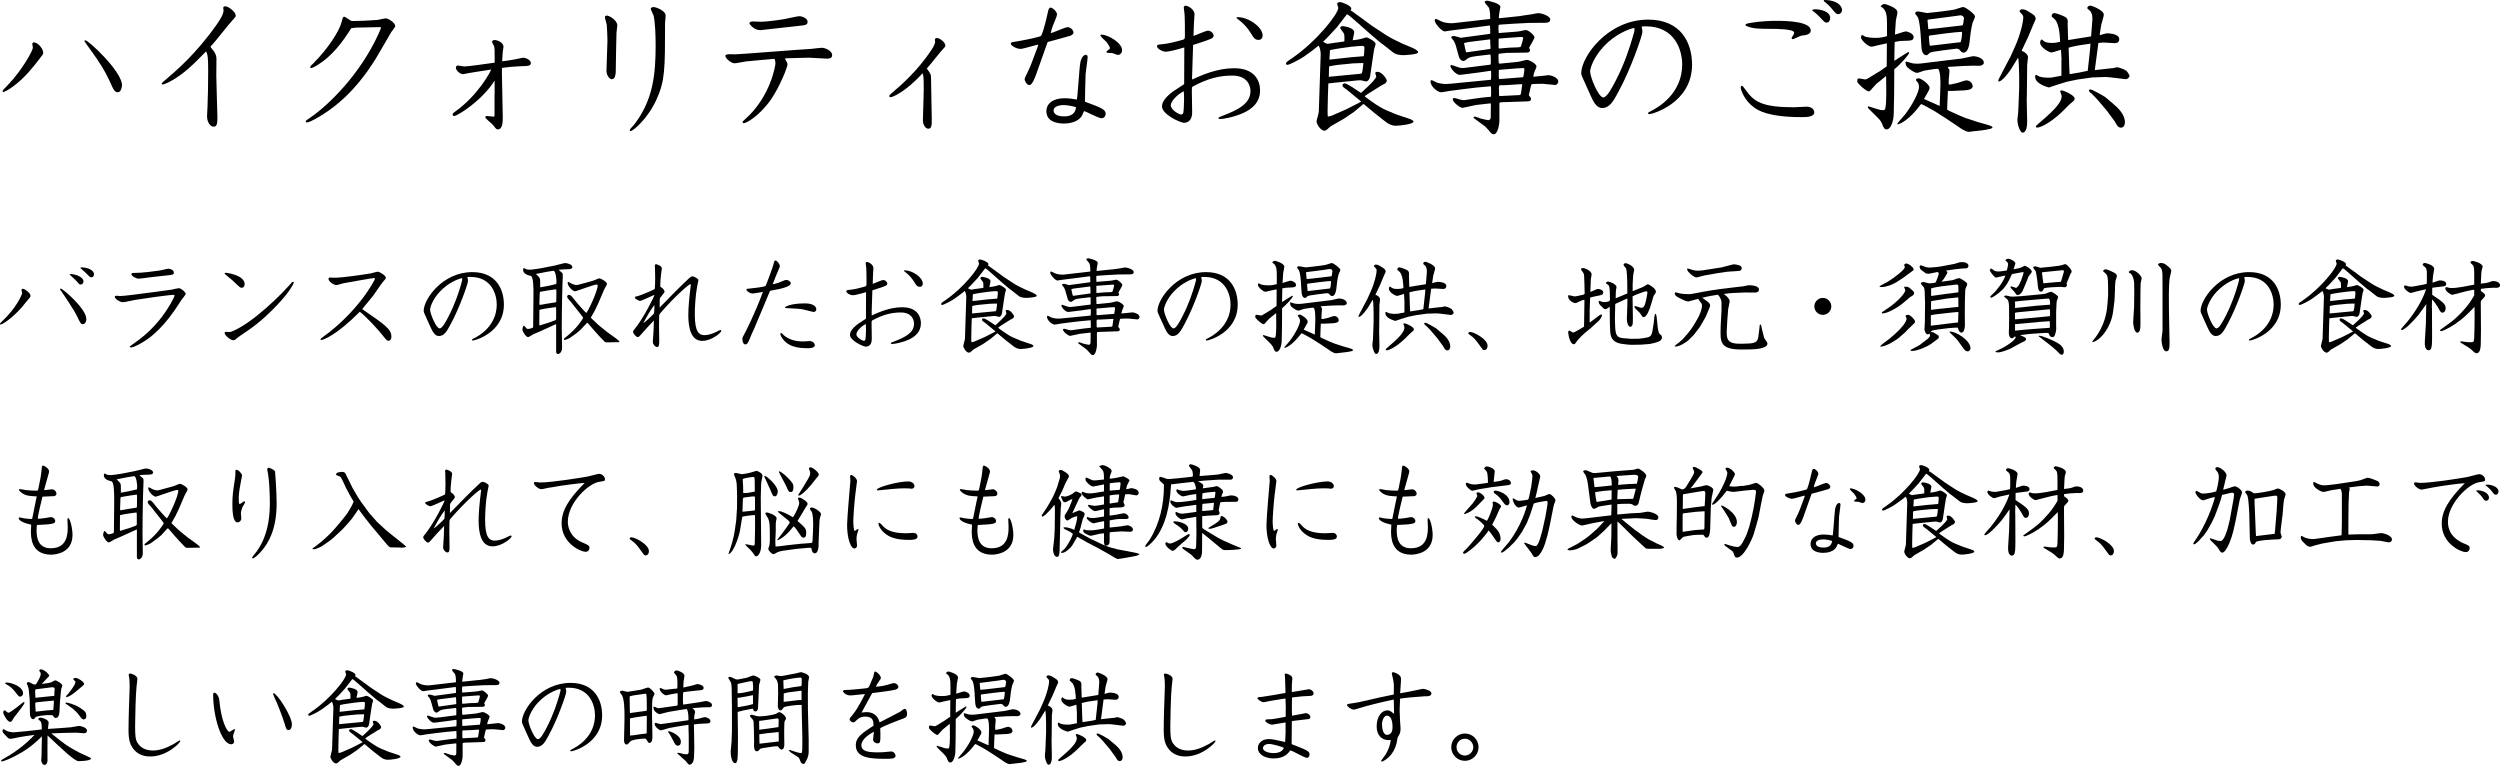 <?xml version="1.0" encoding="UTF-8"?><svg id="_レイヤー_2" xmlns="http://www.w3.org/2000/svg" viewBox="0 0 507.15 155.37"><defs><style>.cls-1{stroke-width:0px;}</style></defs><g id="_レイヤー_2-2"><path class="cls-1" d="M6.85,8.59c.81,0,1.92,1.28,1.92,2.12,0,.23-.06.35-.73,1.19-1.45,1.89-3.05,3.89-5.25,5.54-1.07.81-1.89,1.22-2.12,1.22-.09,0-.15-.03-.15-.15,0-.17.12-.29,1.16-1.36,2.64-2.73,4.99-6.82,4.99-7.51,0-.2-.12-.52-.12-.7,0-.2.15-.35.29-.35ZM17.32,8.18c.64,0,7.43,6.32,7.43,9.11,0,.38-.23,1.42-.81,1.42-.7,0-.9-.46-1.71-2.29-.9-1.97-2.03-3.77-3.63-5.98-.2-.29-1.48-2.03-1.48-2.09,0-.12.12-.17.2-.17Z"/><path class="cls-1" d="M41.76,10.47c-2.35,2.41-4.47,4.58-7.25,6.06-.64.35-1.33.61-1.54.61-.12,0-.15-.09-.15-.14,0-.17.2-.35.52-.61,2.35-2,6.44-5.45,10.65-11.46.23-.35,1.36-1.91,1.36-2.78,0-.09-.06-.46-.06-.55,0-.23.17-.32.38-.32.72,0,2.15,1.16,2.15,1.88,0,.23-.06.29-.64.93-.7.72-3.39,4.18-4,4.84-.41.44-.46.49-.46.55,0,.17.61.81.7.96.38.64.49.99.49,1.51,0,.55-.03,2.93-.03,3.42,0,1.33.23,7.86.23,8.47,0,1.33-.17,1.86-.75,1.86-.72,0-1.36-.93-1.36-2.15,0-.29.06-1.54.09-1.8.09-1.83.14-4.99.14-7.51,0-2.87-.14-3.22-.38-3.74l-.09-.03Z"/><path class="cls-1" d="M72.59,5.57l-1.33.14c-1.89,3.02-3.97,5.69-6.76,7.43-.26.17-1.13.67-1.36.67-.15,0-.2-.06-.2-.17,0-.2.06-.26.64-.81,2.9-2.9,5.22-6.44,5.71-8.33.26-.99.29-1.1.52-1.1.14,0,.23.06.93.52.41.29.52.35.81.35,1.36,0,3.71-.12,5.05-.23.26-.03,1.42-.32,1.65-.32.55,0,1.92.93,1.92,1.54,0,.2-.09.32-.78,1.22-.06.09-2.7,4.67-3.22,5.51-4.24,6.82-8.44,9.78-10.44,11.08-.75.49-2.84,1.77-3.45,1.77-.17,0-.26-.09-.26-.2,0-.17.09-.23.87-.75,3.68-2.49,10.12-8.73,13.87-16.97.52-1.13.52-1.19.49-1.42l-4.64.09Z"/><path class="cls-1" d="M100.34,19.09v-2.75c-2.44,3.94-7.48,7.19-8.21,7.19-.17,0-.32-.15-.32-.29,0-.23.26-.41.61-.67,4.58-3.28,7.11-8.04,7.22-8.47-3.95.61-4.38.7-4.84.78-.09.03-.78.17-.84.17-.61,0-1.48-.73-1.48-1.33,0-.26.2-.43.41-.43s1.07.2,1.28.2c.73,0,4.79-.58,6.18-.78,0-2.58,0-2.87-.12-3.37-.06-.14-.41-.7-.41-.84,0-.17.17-.38.52-.38.52,0,1.8.46,1.8,1.39,0,.15-.12.75-.14.93-.06.43-.09,1.33-.12,2,.99-.12,1.65-.23,2.64-.41.26-.03,1.42-.32,1.65-.32.52,0,1.51.49,1.51,1.04,0,.64-.41.64-2.38.7-.84.03-2.41.17-3.25.29-.2.03-.23.06-.23.29v1.02c0,.17.17,8.47.17,8.73,0,.81,0,2.47-.99,2.47-.32,0-.35-.09-.99-.9-.2-.26-1.57-1.28-1.57-1.59,0-.09.12-.23.32-.23s1.16.14,1.36.14c.17,0,.2-.06.2-.41v-4.18Z"/><path class="cls-1" d="M123.08,3.16c.58,0,2.15.99,2.15,2,0,.26-.17,1.28-.17,1.51-.06,1.25-.12,6.82-.15,7.95-.03.46-.12,1.45-.81,1.45-.44,0-1.07-.75-1.07-1.71s.2-5.28.2-6.15c0-.55-.09-2.67-.14-3.19-.03-.26-.38-1.33-.38-1.51,0-.26.23-.35.38-.35ZM127.75,26.4c0-.23.78-.96.9-1.13,3.89-5.02,4.35-10.36,4.35-16.07,0-2.12-.09-4.53-.41-6.03-.06-.23-.58-1.19-.58-1.39,0-.26.38-.35.58-.35.43,0,2.44.7,2.44,1.74,0,.23-.12,1.28-.12,1.51,0,9.4,0,11.69-1.74,15.52-1.74,3.83-4.7,6.38-5.25,6.38-.14,0-.17-.09-.17-.17Z"/><path class="cls-1" d="M147.87,10.99c.2,0,1.13.03,1.31.03.99,0,13.4-1.02,15.34-1.1.35-.03,1.86-.23,2.17-.23.73,0,2.12.61,2.12,1.48,0,.58-.44.73-.96.73-.61,0-3.28-.2-3.83-.2-.7,0-3.86.12-4.5.12-.09,0-.26,0-.26.12,0,.03.12.26.2.38.15.23.29.49.29.78,0,.52-1.54,4.44-3.31,7.02-2.32,3.37-5.05,4.87-5.54,4.87-.17,0-.26-.12-.26-.2,0-.14.06-.2.55-.64,5.11-4.53,6.12-10.88,6.12-11.31,0-.23-.09-.9-.26-.9-.03,0-5.28.46-5.69.52-.35.03-1.97.38-2.32.38-.78,0-1.89-1.04-1.89-1.48,0-.35.55-.35.7-.35ZM152.75,4.35c.23,0,1.36.06,1.57.06,1.13,0,3.51-.32,4.87-.55.49-.09,2.58-.58,3.02-.58.41,0,1.62.41,1.62,1.13,0,.64-.41.7-1.83.84-.81.09-7.66.87-7.77.87-1.28,0-2.2-1.22-2.2-1.39,0-.32.46-.38.72-.38Z"/><path class="cls-1" d="M180.64,19.72c-.14,0-.23-.09-.23-.23,0-.17.12-.29.43-.55,2.03-1.74,5.25-4.5,8.12-8.82.46-.7.75-1.33.75-1.62,0-.09-.06-.38-.06-.44,0-.26.23-.35.41-.35.61,0,1.71.9,1.71,1.51,0,.23-.03.29-.49.75-.78.81-2.12,2.64-2.99,3.6-.09.09-.17.2-.29.35.15.17.32.38.46.61.38.61.41.73.41,1.28,0,1.31.15,7.14.15,8.33s0,1.97-.7,1.97c-.55,0-1.1-.73-1.1-1.77,0-.46.17-5.16.17-6.12,0-2.64-.06-2.96-.23-3.36-3.51,3.83-6.12,4.87-6.53,4.87Z"/><path class="cls-1" d="M205.32,8.56c2-.32,3.97-.7,5.51-1.13.44-.12.49-.12,1.16-2.52.2-.75.26-.99.58-2.44.09-.41.2-.93.58-.93.29,0,1.28.73,1.28,1.42,0,.23-.52,1.48-.61,1.68s-.49,1.16-.67,2.09c.58-.12,2.93-1.22,3.45-1.22.55,0,1.16.61,1.16,1.04,0,.17-.03.46-.61.7-.38.14-3.8,1.04-4.53,1.25l-.12.09-2.23,6.29c-.29.78-.84,2.38-1.45,2.38-.52,0-.96-.81-.96-1.25,0-.17.41-.99.55-1.25.41-.81.81-1.8.93-2.15l1.16-3.1.12-.46-.41.09-2.06.55c-.78.2-.87.23-1.19.23-.67,0-2.09-.67-1.89-1.19l.23-.17ZM219.13,12.79c.32-1.62,1.04-1.68,1.13-1.68.2,0,.38.17.38.44,0,.55-.38,2.9-.41,3.39,0,.14-.17,5.37-.14,5.69,3.31,1.22,4.21,1.57,4.21,2.49,0,.29-.23.87-.84.87s-3.31-1.45-3.48-1.45c-.15,0-.38.75-.46.87-.72,1.33-2.52,1.65-3.68,1.65s-3.57-.26-3.57-2.49c0-1.54,1.3-2.64,3.68-2.64.93,0,1.6.12,2.49.26.17-.41.49-6.24.7-7.4ZM215.79,21.32c-1.04,0-2.06.32-2.06,1.1,0,.38.26,1.19,2.12,1.19.67,0,2.23-.06,2.44-1.86-.7-.23-1.74-.43-2.5-.43ZM224.41,8.47c-.2-.2-1.16-1.04-1.16-1.28,0-.14.06-.17.23-.17,1.13,0,4.15,1.57,4.15,3.19,0,.49-.38.93-.87.93-.17,0-.96-.35-1.13-.38-.17,0-.87,0-1.02-.06-.09-.03-.17-.09-.17-.2,0-.14.73-.55.73-.7,0-.29-.52-1.07-.75-1.33Z"/><path class="cls-1" d="M241.81,15.46l.03.67c2.15-.99,5.16-2.29,8.53-2.29,4.24,0,5.25,2.64,5.25,4.5,0,2.47-1.71,3.83-3.48,4.61-1.97.87-4.09,1.19-4.52,1.19-.15,0-.44,0-.44-.17,0-.15.09-.2.78-.46,3.16-1.22,5.71-2.44,5.71-5.05,0-1.16-.7-3.13-3.68-3.13-2.64,0-5.02.61-7.95,2.18-.26.14-.26.23-.26.96l.06,4.26c.03,2.09-1.36,2.18-1.62,2.18-.84,0-4.5-1.74-4.5-3.31,0-1.45,1.89-2.79,2.41-3.16.32-.23,1.74-1.13,2.03-1.33l.06-.15.03-7.34c-1.57.49-3.25.87-3.71.87-.78,0-1.83-.64-1.83-1.1,0-.32.2-.35,1.22-.44,1.07-.09,2.87-.55,3.95-.87.44-.14.49-.14.49-.9,0-1.8,0-3.22-.06-4.18,0-.17-.17-1.33-.17-1.48,0-.2.17-.38.41-.38s1.77.61,1.77,1.8c0,.29-.12,1.68-.12,1.83l-.09,2.52c.46-.12,2.5-1.07,2.93-1.07.64,0,1.16.58,1.16,1.04,0,.32-.32.49-.49.58-.12.06-.9.41-3.68,1.28l-.2,6.35ZM237.51,21.35c0,1.02,1.77,1.89,2.09,1.89.29,0,.43-.26.46-.44.06-.23.14-1.88.14-2.75,0-.7-.03-1.07-.06-1.54-1.33.64-2.64,2.06-2.64,2.84ZM251.12,3.48c2.09,0,5.02,1.97,5.02,3.74,0,.35-.2.87-.81.87-.75,0-.96-.32-1.74-1.6-.49-.78-1.39-1.83-2.41-2.55-.23-.17-.32-.23-.32-.32,0-.15.15-.15.26-.15Z"/><path class="cls-1" d="M274.29,2.29l2,1.45,2.09,1.54,2.87,1.88c.7.46,2.41,1.33,3.22,1.68l1.86.78c.46.2,1.36.61,1.36.99,0,.46-2.73.58-3.02.58-1.28,0-1.94-.43-2.06-.55l-2.03-1.6-.46-.32-2.09-1.77-2.76-2.44c-1.16-1.01-1.71-1.51-2.03-1.62l-2.06,2.67-1.77,1.91-1.01,1.02c.14.06.75.41.87.41.2,0,.99-.15,1.16-.17l2.29-.32c0-.29.06-1.16-.06-1.54-.06-.2-.78-.99-.78-1.19,0-.26.29-.38.46-.38.29,0,2.38.32,2.38,1.25,0,.26-.29,1.39-.32,1.62.35-.03,1.25-.14,1.89-.32.14-.06.52-.14.84-.26.49,0,1.94.9,1.94,1.33,0,.15-.23.75-.26.87-.06.23-.09.38-.26,1.57l-.61,4.15c-.09.52-.41,1.02-.84,1.02-.15,0-.78-.2-.93-.23-.32-.03-.72,0-.93.03l-4.29.43c-.23.03-1.22.15-1.48.17l-.09,2.64-.06,2.79c0,.2,0,1.19.06,1.3l.72-.17,2.93-1.28,1.83-.93c.32-.15.93-.46,1.28-.67l-1.86-1.54c-.99-.81-1.1-.9-1.48-1.16-.23-.17-.46-.32-.46-.61,0-.26.26-.38.44-.38.41,0,1.54.75,3.31,1.94.09-.06.17-.14.23-.2l1.3-1.22c1.54-1.45,1.57-1.89,1.57-1.91,0-.12-.2-.58-.2-.7s.12-.26.46-.26c.9,0,1.88,1.45,1.88,1.8,0,.2-.17.44-.41.61-.09.06-.49.26-.58.29l-1.71,1.07c-.23.14-1.77,1.1-1.77,1.16s.23.23.35.35l1.45,1.02c.84.58,1.71,1.13,2.67,1.54l2.03.84c.26.12,2.35.75,2.78.93.15.09.61.26.61.49,0,.52-2.73.84-3.63.84-.78,0-1.54-.41-2-.78l-2.29-1.8-2.12-1.77-.12-.06-1.94,1.62-2.06,1.39-2.58,1.48c-.23.14-.52.43-.61.52-.43.41-.61.41-.72.41-.75,0-1.6-1.33-1.6-1.91,0-.23.46-1.65.46-2l.38-11.6c0-.32-.09-1.45-.46-1.74-.17.14-.9.75-1.04.84l-1.8,1.31c-.78.55-3.02,1.74-3.45,1.74-.17,0-.29-.09-.29-.23,0-.29.14-.38,1.33-1.19,4.93-3.39,9.28-8.93,9.28-10.15,0-.14-.23-.67-.23-.78,0-.26.29-.38.58-.38.38,0,2.29.7,2.29,1.33,0,.12-.06.2-.15.35l.29.17ZM275.94,14.97c.43-.03.43-.23.64-2.18-.29-.03-1.51.06-1.74.06h-.29l-3.22.32c-.2.03-1.51.2-1.71.32l-.06,2.09,6.38-.61ZM274.23,11.6l2.41-.2c.09-.26.15-1.51.15-1.71,0-.29-.15-.38-.49-.38-.2,0-1.45.09-2.18.17l-2.09.29c-.41.06-1.89.29-2.23.41-.03.32-.09,1.65-.12,1.91.38,0,2.03-.23,2.38-.26l2.18-.23Z"/><path class="cls-1" d="M308.51,3.22l2.2-.32c.2-.03,1.07-.23,1.25-.23,1.01,0,2.52.67,2.52,1.25,0,.67-.61.7-1.1.7l-3.22.03-3.28.17-2.55.17-.32.06c-.06.49-.03,1.28.03,1.65l3.36-.26c.32-.03.7-.06.99-.12.17-.03.96-.23,1.13-.23.55,0,1.77,1.07,1.77,1.51,0,.23-.93,1.74-1.1,2.09.12.23.2.38.2.52,0,.23-.26.46-.58.46l-4.15.06c-.26,0-1.39.17-1.62.17,0,.09-.06.23-.06.32,0,.17.03,1.57.06,1.65q.06.03.32.03l2.67-.26c.44-.03.87-.09,1.31-.17.2-.03,1.19-.32,1.39-.32.61,0,1.97.84,1.97,1.33,0,.17-.38.96-.43,1.13-.17.55-.2.75-.23.93l.03.03,2-.2c.17,0,.9-.12,1.04-.12.58,0,2,.49,2,1.28,0,.35-.29.75-.75.7l-2.35-.23c-.15-.03-2.15.03-2.32.09-.09,0-.49,2.03-.55,2.23.35.41.44.52.44.75,0,.38-.35.49-.61.49l-4.47.15c-1.22.03-1.33.03-1.33.32v3.6c0,.35-.29,2.61-1.13,2.61-.38,0-.58-.23-1.04-.81-.15-.14-.52-.61-.81-.84l-2.2-1.62-.09-.23c.09-.03.2-.09.29-.09.2,0,1.04.35,1.22.41.23.06,1.36.32,1.51.32.38,0,.49-.41.49-.61l.03-2.76-.23-.03-2.81.32c-.55.12-1.68.35-2.7.58-.52,0-2-1.16-2-1.74,0-.17.14-.26.29-.26s.46.09,1.13.29c.23.09.67.15.93.15.12,0,.43-.06.55-.09l2.87-.41c.32-.06,1.71-.15,2-.2,0-.17.06-1.31-.03-2.12l-2.93.26-2.9.35c-.41.06-2.26.29-2.64.35-.26.03-1.36.26-1.6.26-.78,0-2.17-1.22-2.17-2.17,0-.26.17-.29.23-.29.17,0,.96.49,1.13.52.49.15,1.25.26,1.77.26.26,0,.55-.03.96-.06l7.98-.78.17-.03c.09-.58.06-1.33.03-1.8h-.17l-2.41.35-2.99.38c-.52.06-.64.09-.78.09-.75,0-1.89-1.33-1.89-1.77,0-.12.03-.23.23-.23.09,0,.7.23.81.26.67.2.84.35,1.42.35.23,0,.78-.06,1.13-.12l4.41-.55.17-.06c.06-.41,0-1.77-.03-2-.06-.03-.15,0-.23,0l-2.49.29c-.49.06-1.33.17-1.77.41-.15.09-.78.61-.96.61-.52,0-.87-.52-.96-.84l-.52-1.89c-.03-.12-.29-1.04-.55-1.39-.09-.12-.49-.58-.49-.67,0-.23.35-.29.52-.29.29,0,1.22.32,1.48.38.09-.03.17-.03.23-.06l5.45-.73c.14-.03.23-.06.23-.17,0-.93-.03-1.28-.06-1.54-.12,0-.23,0-.38.03l-4.9.64-2.76.35c-.17,0-.93.17-1.1.17-.73,0-2.06-1.74-2.06-2.15,0-.17.09-.41.26-.41.06,0,1.19.61,1.45.67.61.17,1.54.29,2.21.2l7.11-.81c.17-.03.23-.06.23-.2,0-.49-.06-1.62-.26-2.09-.09-.2-.87-.96-.87-1.19,0-.15.29-.26.52-.26.06,0,2.67.49,2.67,1.28,0,.17-.41,1.94-.29,2.29l4.44-.46ZM297.92,8.53l-.93.2c.09.29.29,1.68.46,1.89l4.73-.67c.14-.03.2-.06.2-.23,0-.14-.06-.75-.06-.87,0-.2,0-.7-.03-.87l-4.38.55ZM307.84,9.6c.52-.03.64-.03.72-.26.17-.46.44-1.48.44-1.65s-.2-.23-.84-.17l-3.25.23c-.12,0-.44.06-.58.06-.23,0-.32,0-.32.12v1.33c0,.41-.03.58.17.58.32,0,1.65-.17,1.97-.17l1.68-.06ZM304.3,14.16c-.14,0-.26.03-.26.17,0,1.19,0,1.48.03,1.68.35.03.46,0,.9-.03l4.03-.32c.14-.55.23-1.19.23-1.62,0-.14,0-.23-.32-.23-.7,0-1.8.12-2.55.17l-2.06.17ZM306.65,17.2c-.87.06-1.48.09-1.71.09-.26,0-.7-.03-.78.06-.06.06-.09.46-.09.55,0,.2.03,1.13.03,1.33,0,.12.03.26.12.26.2,0,.46-.03.61-.03l3.36-.17c.29-.03.32-.09.41-.7.03-.23.17-1.22.2-1.48-.09-.03-.17-.03-.38-.03l-1.77.12Z"/><path class="cls-1" d="M321.61,17.03c-.73-1.62-.84-1.8-.84-2.2,0-3.25,5.28-10.85,13.6-10.85,6.7,0,8.88,4.79,8.88,9.11,0,7.89-8.18,10.07-8.64,10.07-.17,0-.29-.06-.29-.17,0-.15.06-.17.55-.44,1.42-.7,6.38-3.48,6.38-9.49,0-2.67-1.33-7.72-7.37-7.72-.38,0-.52,0-.87.06.12.46.17.7.17,1.07,0,.7-2.29,7.4-4.84,12.1-1.04,1.94-1.8,3.34-3.34,3.34-1.16,0-1.83-1.42-2.26-2.38l-1.13-2.5ZM325.3,9.46c-1.94,2.09-2.73,4.29-2.73,5.05,0,1.1,1.68,5.25,2.67,5.25.75,0,1.74-1.89,2.52-3.39,1.83-3.51,2.87-6.85,3.45-8.85.38-1.25.41-1.39.32-1.86-1.13.23-3.86,1.25-6.24,3.8Z"/><path class="cls-1" d="M366.45,21.64c.81,0,1.59.38,1.59,1.16,0,.96-1.68.96-2.55.96-6.9,0-8.88-1.42-9.63-1.94-2.06-1.48-2.73-3.63-2.73-4.06,0-.17.09-.35.23-.35.17,0,.23.12.81.9,1.68,2.35,3.34,3.45,9.78,3.45.41,0,2.15-.12,2.5-.12ZM355.14,4.64c2.21-.38,4.18-.41,5.34-.41,2,0,6.85.12,6.85,1.97,0,.84-1.19.96-1.86,1.02-.29.03-1.51.72-1.77.72-.17,0-.26-.14-.26-.23,0-.12.35-.55.38-.64.09-.14.14-.32.14-.46,0-.75-3.92-.75-4.09-.75-1.02,0-3.34,0-4.18-.17-.32-.06-1.6-.35-1.6-.61,0-.23.09-.26,1.04-.44ZM367.61,2.03c.17-.09.29-.15.64-.15.87,0,3.02.35,3.02,1.77,0,.44-.23.93-.7.93-.38,0-.43-.06-1.39-1.1-.38-.41-.67-.7-1.57-1.39v-.06ZM370.16,0c2.09,0,3.51.96,3.51,2.03,0,.49-.38.84-.75.84-.41,0-.52-.14-1.54-1.36-.46-.52-.67-.7-1.22-1.13-.12-.09-.2-.17-.2-.26.03-.12.12-.12.2-.12Z"/><path class="cls-1" d="M381.12,14.59c.26-.17,1.39-.96,1.62-1.13l.03-4.67-2,.43c-.17.03-.9.26-1.07.26-.75,0-2.18-1.36-2.18-1.89,0-.12.06-.49.26-.49.09,0,.46.29.55.32.64.17,1.1.26,2.29.26.73,0,1.42-.12,2.18-.35v-1.97c0-2.06,0-3.39-1.31-4.06.2-.23.41-.49.81-.49.09,0,2.61.67,2.61,1.68,0,.26-.29,1.48-.32,1.71l-.17,2.61v.2c.35-.06,1.86-.64,2.21-.64.2,0,1.57.35,1.57,1.16,0,.72-.61.72-1.83.75-.96,0-1.28.09-2,.23l-.03.41-.06,3.42c.43-.26,2.44-1.59,2.87-1.8.06.06.14.12.14.17,0,.35-1.77,2.35-3.02,3.36v.87l-.03,4.55c0,.41-.06,2.29-.06,2.67,0,.84,0,1.74-.29,2.67-.06.23-.46,1.42-1.16,1.42-.46,0-.61-.32-.96-1.19-.23-.55-.35-.73-1.94-2.26-.61-.61-.93-.9-.93-1.01,0-.09.03-.15.09-.23.23.06,1.48.46,1.77.55.64.2.72.23,1.3.23.32,0,.35-.12.44-.64.12-.67.12-1.51.12-1.71,0-.12.03-.73.03-.84l-.03-3.74-2,1.62c-.12.12-.81.87-.87.96-.26.35-.35.44-.67.58-.99-.38-2.35-1.8-2.32-2l.06-.52c.12-.12.2-.14.29-.14.2,0,1.02.2,1.22.2.23,0,.38-.06.7-.26l2.09-1.28ZM393.48,21.49c0-.35.09-1.89.09-2.21l.06-1.94c.03-.52.03-3.39-.58-3.39-.14,0-.52.03-.67.06l-1.89.29c-.26.03-1.36.49-1.59.49-.29,0-1.1-.35-1.97-1.13-.32-.32-.35-.7-.38-1.07l.14-.12c.17.06,1.02.29,1.19.35.26.06.44.09.87.09.12,0,.52.03.93-.03l2.35-.29,6.03-.73c.38-.06,1.94-.46,2.26-.46.61,0,2.12.38,2.12,1.31,0,.43-.55.64-.99.64-.14,0-.72-.03-.96-.03l-2.12.06-2.96.17-.32.06c.35.46.38.55.38.78,0,.29-.14,1.45-.14,1.68-.03.67-.03.78,0,1.07.35,0,.49,0,1.8-.32.29-.09,1.48-.52,1.74-.52.84,0,1.3.7,1.3,1.19,0,.55-.67.78-1.71.84l-2.5.12h-.81l-.12,2.64c0,.32-.03.43-.03,1.16l.46.26,2.06.93,1.19.49,2.55.84,1.74.49c.61.17.93.29,1.22.52-.09.2-.17.26-.44.35-.17.03-1.04.23-1.13.23l-2.23.26c-.29.03-.84.12-1.02.12-.67,0-1.57-.64-2.18-1.07-.17-.12-2-1.36-2.38-1.6l-2.47-1.57-2.21-1.22-.46-.17c-2.58,3.48-4.38,4.06-4.76,4.12-.03-.06-.06-.09-.06-.12,0-.12,1.33-1.57,1.57-1.89,1.74-2.26,2.84-4.7,2.84-5.57,0-.29-.06-.58-.23-.9-.06-.09-.41-.43-.41-.52,0-.14.17-.35.55-.35.49,0,2.23,1.22,2.23,1.94,0,.32-.14.55-1.13,2.26l3.13,1.39ZM389.62,7.05c-.06-.84-.23-2.81-.55-3.51-.06-.15-.58-.73-.58-.87,0-.09.2-.35.58-.35.32,0,1.62.32,1.89.32s4.15-.44,5.54-.7c.29-.06,1.48-.52,1.74-.52.49,0,2.41,1.45,2.41,1.92,0,.23-.43,1.07-.49,1.28-.32,1.19-.52,2.84-.64,4.12-.03.23-.26,1.94-1.19,1.94-.35,0-.55-.26-.84-.61-.06-.09-.32-.2-.58-.2-.17,0-5.16.61-5.4.81-.46.43-.52.52-.73.52-.78,0-.96-1.1-.99-1.54l-.17-2.61ZM391.01,4.03l.15,1.71.03.17c1.07-.06,6.67-.75,6.79-.75.2,0,.2-.06.29-.44.03-.2.14-.93.14-1.04,0-.26-.32-.58-.7-.58-.09,0-1.19.15-1.42.2l-5.13.67-.15.06ZM391.42,8.96c.03.35.09.32.43.29l5.89-.7c.17-.43.29-1.57.29-1.86,0-.14-.03-.23-.14-.23-.84,0-5.19.55-6.24.72-.35.06-.38.12-.35.44l.12,1.33Z"/><path class="cls-1" d="M411.46,7.43c-.2.46-1.19,2.44-1.36,2.87.9.35,1.3.87,1.3,1.33,0,.23-.17,1.3-.17,1.54v.14l-.06,5.8-.03,1.19.09,4.35c0,.67-.06,2.26-.96,2.26-.38,0-1.02-1.36-1.02-2.67,0-.2.15-1.13.15-1.33,0-.17.06-1.01.06-1.19l.15-3.89v-2.41c0-.52-.06-3.37-.23-3.71-.26.38-1.28,2.12-1.51,2.44-1.48,2.12-2.17,2.38-2.38,2.38-.12,0-.12-.12-.12-.17,0-.17.09-.32.78-1.65l1.71-3.25.9-2c1.13-2.49,1.68-5.08,1.68-5.95,0-.26-.09-.41-.23-.58-.17-.2-.32-.35-.55-.61.09-.2.17-.44.55-.44.61,0,.93.2,2.29,1.1.35.23.46.7.46.84,0,.17-.41.93-.46,1.1l-1.04,2.5ZM418.21,12.1c0-.32-.09-1.71-.12-2-.32.06-1.68.55-1.97.55-.32,0-2.26-.96-2.26-2.03,0-.23.14-.61.32-.61.09,0,.38.32.46.35.32.2.7.35,1.62.35.55,0,1.16-.09,1.65-.23-.03-.84-.12-3.77-1.16-4.64-.49-.41-.55-.46-.55-.64,0-.26.26-.55.55-.55.38,0,1.94.61,2.23.81.35.2.49.55.49.9,0,.15-.03.38-.03.46l.09,2.9.03.41,4.64-.75.26-3.36c.03-.32.03-1.48-.64-1.97-.26-.17-.38-.26-.38-.46,0-.23.29-.46.64-.46.17,0,2.7.9,2.7,1.86,0,.35-.46,1.74-.52,2.03-.12.64-.23,1.51-.32,2.12.23-.06,1.28-.38,1.48-.38.26,0,2.49.03,2.49,1.19,0,.55-.38.81-.87.81-.38,0-2.06-.14-2.32-.14-.23,0-.72.06-1.04.09l-.73,5.51,2.9-.32c.26-.03.58-.06.84-.09.14-.03.67-.17.78-.17.23,0,1.36.35,1.86.7.17.12.67.9.67,1.02,0,.06-.14.7-.84.7-.26,0-3.42-.46-4.03-.44l-2.7.09-3.08.44-2.09.44c-.49.12-3.22,1.01-3.62,1.16-.35-.09-2.79-.75-2.79-2.18,0-.23.06-.38.2-.38.12,0,.52.29.61.32,1.04.35,2.26.23,2.49.23l2.03-.38v-3.22ZM418.1,19c-.09-.14-.12-.29-.17-.43.03-.15.06-.23.26-.23.52,0,2.67,1.02,2.67,1.62,0,.38-.09.44-.81,1.02-.32.23-1.45,1.45-1.71,1.68-2.78,2.64-4.64,3.22-5.02,3.22-.09,0-.32,0-.32-.17s.03-.2.67-.75c2.15-1.86,4.35-3.74,4.55-5.25.03-.14,0-.41-.12-.7ZM421.98,14.68l1.54-.32.06-.55.43-3.97.06-1.02-.17.06-2.35.35c-.52.09-1.42.29-1.91.44.06.84.12,4.61.2,5.37l2.15-.35ZM428.68,21.06c1.02.84,2.38,2.18,2.38,3.74,0,.49-.2,1.1-.84,1.1-.23,0-.44-.12-.67-.35-.12-.14-.49-.84-.58-.96l-1.54-2.09-1.74-2.06c-.26-.32-1.16-1.25-1.36-1.42-.52-.38-.55-.49-.58-.78.09-.06.2-.09.35-.09.35,0,2.58,1.28,2.96,1.54l1.62,1.36Z"/><path class="cls-1" d="M.42,65.19c2.94-2.77,4.07-5.44,4.07-5.75,0-.11-.13-.53-.13-.61,0-.11.11-.25.32-.25.27,0,1.51.82,1.51,1.43,0,.23-.08.31-.78,1.11-.15.15-.73.92-.86,1.07-2.44,2.79-4.26,3.65-4.41,3.65-.08,0-.15-.06-.15-.1,0-.13.04-.17.42-.55ZM12.3,58.54c.46,0,5.21,4.12,5.21,6.15,0,.67-.34,1.07-.69,1.07-.44,0-.5-.17-1.28-1.78-.57-1.2-2.9-4.62-3.02-4.79-.29-.38-.34-.44-.34-.55,0-.06.06-.1.13-.1ZM14.19,55.6c.9-.06,2.75.52,2.75,1.49,0,.31-.23.63-.55.63-.27,0-.34-.08-.88-.71-.08-.11-.92-.88-1.39-1.32l.06-.08ZM16.52,54.24c1.03,0,2.54.44,2.54,1.41,0,.48-.34.61-.5.61-.27,0-.36-.08-1.13-.88-.17-.17-.99-.86-1.15-1.03.08-.08.13-.1.25-.1Z"/><path class="cls-1" d="M35.19,59.82c-.97,0-6.51.8-7.83,1.03-.4.06-2.08.46-2.42.46-.59,0-1.66-.69-1.66-1.09,0-.17.19-.23.31-.23s.69.06.8.06c.8,0,3.3-.34,7.14-.84.44-.06,3.15-.42,3.34-.46.21-.04,1.18-.29,1.39-.29.5,0,1.41.84,1.41,1.13,0,.23-.71,1.03-.84,1.22-1.22,1.91-3.63,5.69-6.95,8.02-.99.69-2.67,1.66-3.34,1.66-.1,0-.21-.06-.21-.15s.48-.42.8-.65c1.41-.99,4.68-3.28,7.43-8,.38-.65.86-1.57.86-1.74,0-.11-.17-.13-.23-.13ZM26.66,55.6c0-.23.34-.23.44-.23,1.78,0,4.01-.31,5.33-.5.27-.04,1.49-.36,1.74-.36.46,0,1.09.32,1.09.76s-.15.48-1.47.61c-2.56.27-3.07.34-5.04.59-.21.02-.48.06-.61.06-.55,0-1.49-.55-1.49-.92Z"/><path class="cls-1" d="M45.56,67.55c0-.19.19-.23.34-.23.11,0,.63.04.74.04.78-.19,2.75-1.13,5.61-3.42,2.39-1.93,4.7-4.14,6.28-5.9.69-.8.78-.88.9-.88.11,0,.17.11.17.21,0,.02-.57,1.55-3.38,4.51-3.23,3.4-5.31,4.77-7.56,6.28-.19.13-.46.34-.63.48-.36.32-.48.38-.74.38-.52,0-1.72-.99-1.72-1.47ZM45.77,55.33c.25,0,3.86.48,3.86,2.31,0,.25-.15.74-.59.74-.27,0-.44-.15-.73-.42-1.16-1.11-1.28-1.22-2.42-2.14-.29-.23-.31-.27-.31-.36s.08-.12.19-.12Z"/><path class="cls-1" d="M79.4,68.22c0,.5-.15.9-.61.9-.29,0-.38-.1-1.18-1.11-.86-1.09-3.25-3.72-4.62-4.77-4.7,4.75-7.41,5.73-7.81,5.73-.08,0-.17-.06-.17-.12,0-.13.19-.27.44-.44,7.2-5.14,10.62-11.61,10.62-11.88,0-.1-.11-.13-.17-.13-.29,0-5.79.97-6.28,1.07-.21.04-1.15.36-1.36.36-.55,0-1.62-.71-1.62-1.26,0-.27.23-.27.32-.27.13,0,.76.04.88.04,1.64,0,5.46-.57,7.39-.88.23-.04,1.18-.34,1.39-.34.42,0,1.66.8,1.66,1.24,0,.13-.06.21-.71.97-.34.38-1.55,2.25-1.83,2.6-.34.46-1.95,2.37-2.27,2.77,4.54,3.13,5.92,4.07,5.92,5.52Z"/><path class="cls-1" d="M86.56,64.65c-.52-1.18-.61-1.3-.61-1.6,0-2.35,3.82-7.85,9.85-7.85,4.85,0,6.42,3.46,6.42,6.59,0,5.71-5.92,7.29-6.26,7.29-.13,0-.21-.04-.21-.13,0-.1.04-.13.4-.32,1.03-.5,4.62-2.52,4.62-6.87,0-1.93-.97-5.58-5.33-5.58-.27,0-.38,0-.63.04.08.34.13.5.13.78,0,.5-1.66,5.35-3.51,8.75-.76,1.41-1.3,2.42-2.41,2.42-.84,0-1.32-1.03-1.64-1.72l-.82-1.8ZM89.22,59.17c-1.41,1.51-1.97,3.11-1.97,3.65,0,.8,1.22,3.8,1.93,3.8.55,0,1.26-1.36,1.83-2.46,1.32-2.54,2.08-4.96,2.5-6.4.27-.9.29-1.01.23-1.34-.82.17-2.79.9-4.51,2.75Z"/><path class="cls-1" d="M108.22,59.5c0-.76.02-3.4-.55-3.53-.5-.13-1.24-.27-1.53-.99-.02-.25-.04-.59.15-.59.06,0,.29.12.36.17.29.15.76.15.82.15.11,0,.25,0,.69-.06l1.36-.19,3.02-.59,1.32-.34c.13-.02.67-.17.76-.17.42,0,1.49.27,1.49.84,0,.27-.34.42-.88.42s-1.28.04-1.91.11c.71.61.8.67.84.9.02.11,0,.44,0,.48l-.08,2.33-.06,2.5-.04,2.5-.02,3.04.02,1.64c0,.4.04,2.08.04,2.44,0,.88-.55,1.26-.8,1.26-.4,0-.4-.4-.4-.54v-5.52h-.04l-3.15,1.43-1.45.63c-.19.08-.88.57-1.05.57-.44,0-1.15-1.18-1.15-1.49,0-.29.13-.82.31-.82.06,0,.13.08.17.15.38.46.42.5.65.5.27,0,.94-.19,1.03-.31.02-.13.02-.36.02-.46l.04-3.72.02-2.73ZM108.72,55.58c.86.82.86.86.86,1.7,0,.17-.02.84,0,.99.08,0,.17,0,.27-.02l1.53-.29c.19-.04.69-.15,1.45-.34.02-.15.06-.38.06-.55,0-.48-.17-2.14-.63-2.14-.27.04-1.18.19-1.43.23l-2.12.42ZM109.44,66.03l1.97-.61c.21-.06,1.03-.38,1.22-.46.08-.04.19-.11.19-.31v-1.66c0-.27,0-.32-.02-.65-.06-.02-.13-.02-.21-.02l-1.36.19c-.36.04-1.62.25-1.81.36l-.02,2.9.04.27ZM109.75,59.15c-.27.04-.25.11-.27.61l-.06,1.85.02.23c.08,0,.19,0,.32-.02l1.05-.19c.61-.11,1.22-.21,1.83-.29.17-.02.21-.06.21-.31l.02-1.76c0-.17,0-.31-.02-.57-.1,0-.19,0-.36.02l-1.28.19-1.45.25ZM119.52,57.17c.84-.23.99-.27,1.7-.59.13-.06.23-.11.4-.11.27,0,1.51.71,1.51,1.11,0,.21-.52,1.03-.59,1.2l-1.13,2.65-.73,1.55c-.11.23-.82,1.41-.82,1.45s.04.06.08.11l1.32,1.26.65.55,1.34,1.07,1.6,1.15c.21.17.8.59.8.73,0,.04,0,.06-.04.11l-2.25.04c-.13.02-.57.02-.71-.13l-1.26-1.32-1.03-1.16c-.34-.38-.67-.78-1.01-1.18-.06-.08-.13-.13-.25-.19-.1.08-.17.17-.82.88l-.5.55-.8.67-1.41,1.01c-.13.06-.8.38-1.01.38-.06,0-.17-.02-.17-.12,0-.15.11-.23.46-.5,2.23-1.79,3.13-3.3,3.46-3.86-.27-.5-1.97-2.5-2.27-2.94-.13-.17-.27-.38-.57-.67-.17-.19-.42-.46-.42-.69,0-.13.08-.36.36-.36.31,0,.5.17,1.07.92.53.69,2.35,2.73,2.44,2.73.23,0,2.33-4.39,2.33-5.56,0-.15-.08-.19-.21-.19-.59,0-4.09,1.37-4.39,1.37-.52,0-1.49-1.13-1.49-1.62,0-.06.02-.19.04-.29.29.08.34.1.59.27.34.21,1.07.44,1.36.36l2.35-.63Z"/><path class="cls-1" d="M130.43,60.83c-.38.17-.46.21-.59.21-.21,0-1.05-.4-1.05-.67,0-.19.08-.19.82-.38.55-.15,3.13-1.26,3.19-1.34.08-.1.11-2.04.11-2.18,0-.34-.02-1.76-.04-2.12-.02-.13-.04-.34-.04-.44s.06-.32.23-.32,1.2.34,1.2.86c0,.13-.15,1.13-.17,1.34-.11.74-.15,2.02-.15,2.14,0,.25.04.27.23.38.31.17.65.63.65.88,0,.12-.57.8-.61.86-.34.4-.38.44-.38.99l-.02,1.36c2.04-2.1,4.18-4.3,6-5.98.25-.23.4-.36.65-.36.34,0,1.22.46,1.22.78,0,.06-.17.8-.25,1.22-.38,1.97-.48,4.49-.48,5.71,0,3.57.84,4.22,1.97,4.22.78,0,1.68-.31,2.39-.67.08-.04.74-.38.82-.38s.19.08.19.19c0,.36-1.95,2.02-3.86,2.02-2.27,0-2.83-2.58-2.83-5.25,0-1.3.17-3.49.46-5.69.04-.23.04-.34.04-.42,0-.06-.02-.13-.08-.17-.57.25-3.23,2.6-6,5.79-.32.36-.34.42-.34,1.03l-.02,1.64.04,2.92c.02.97-.02,1.39-.44,1.39-.38,0-.86-.55-.86-1.01,0-.19.04-.55.04-.63l.11-1.64.06-1.87v-.21l-1.36,1.43-1.3,1.47c-.36.42-.46.46-.59.46-.34,0-.97-.73-.97-1.09,0-.19.1-.29.4-.65,1.68-2.04,3.91-6.49,3.95-6.84l-2.33,1.03ZM132.68,63.58c.04-.38.08-.86.08-1.72-.92,1.22-1.43,2.14-2.25,3.67.44-.19,2.12-1.85,2.16-1.95Z"/><path class="cls-1" d="M153.17,59.48c-.13.02-.31.06-.42.06-.67,0-1.32-.5-1.32-.78,0-.19.08-.19.86-.25.34-.04,2.92-.29,3.04-.55.21-.4,1.41-3.7,1.55-4.24.19-.78.23-.88.44-.88.32,0,.88.76.88,1.13,0,.1,0,.17-.19.57-.44.99-.88,2.12-1.26,3.13.69-.11,1.55-.44,1.93-.61.55-.25.61-.27.78-.27.59,0,.95.4.95.67,0,.17,0,.8-3.46,1.39-.65.1-.71.12-.78.25l-3.15,7.5-.61,1.34c-.08.21-.44,1.13-.55,1.3-.1.23-.31.63-.65.63-.38,0-.61-.5-.61-1.05,0-.38.06-.46.53-1.3.06-.13,2.04-3.93,3.63-8.29l-1.6.25ZM159.21,68.18c1.11.84,2.46,1.09,3.67,1.09.23,0,1.15-.08,1.34-.08.69,0,1.07.46,1.07.82,0,.63-1.05.63-1.6.63-3.19,0-4.22-1.11-4.68-1.62-.57-.63-.71-1.13-.71-1.28,0-.06.02-.19.17-.19.13,0,.61.55.73.63ZM163.23,61.54c2.31,0,2.37,1.07,2.37,1.2,0,.36-.31.55-.57.55-.17,0-1.55-.4-1.85-.46-.99-.21-1.24-.21-3.51-.32-.19,0-.44,0-.44-.12,0-.19,1.18-.84,3.99-.84Z"/><path class="cls-1" d="M176.83,63.51l.02.48c1.55-.71,3.74-1.66,6.17-1.66,3.07,0,3.8,1.91,3.8,3.25,0,1.78-1.24,2.77-2.52,3.34-1.43.63-2.96.86-3.28.86-.1,0-.31,0-.31-.13,0-.11.06-.15.57-.34,2.29-.88,4.14-1.76,4.14-3.65,0-.84-.5-2.27-2.67-2.27-1.91,0-3.63.44-5.75,1.58-.19.1-.19.17-.19.69l.04,3.09c.02,1.51-.99,1.57-1.18,1.57-.61,0-3.25-1.26-3.25-2.39,0-1.05,1.37-2.02,1.74-2.29.23-.17,1.26-.82,1.47-.97l.04-.1.02-5.31c-1.13.36-2.35.63-2.69.63-.57,0-1.32-.46-1.32-.8,0-.23.15-.25.88-.32.78-.06,2.08-.4,2.86-.63.31-.11.36-.11.36-.65,0-1.3,0-2.33-.04-3.02,0-.13-.13-.97-.13-1.07,0-.15.13-.27.29-.27s1.28.44,1.28,1.3c0,.21-.08,1.22-.08,1.32l-.06,1.83c.34-.08,1.81-.78,2.12-.78.46,0,.84.42.84.76,0,.23-.23.36-.36.42-.08.04-.65.29-2.67.92l-.15,4.6ZM173.72,67.78c0,.74,1.28,1.36,1.51,1.36.21,0,.32-.19.34-.31.04-.17.11-1.37.11-1.99,0-.5-.02-.78-.04-1.11-.97.46-1.91,1.49-1.91,2.06ZM183.57,54.84c1.51,0,3.63,1.43,3.63,2.71,0,.25-.15.63-.59.63-.55,0-.69-.23-1.26-1.16-.36-.57-1.01-1.32-1.74-1.85-.17-.13-.23-.17-.23-.23,0-.1.11-.1.19-.1Z"/><path class="cls-1" d="M200.61,53.98l1.45,1.05,1.51,1.11,2.08,1.37c.5.34,1.74.96,2.33,1.22l1.34.57c.34.15.99.44.99.71,0,.34-1.97.42-2.18.42-.92,0-1.41-.31-1.49-.4l-1.47-1.16-.34-.23-1.51-1.28-1.99-1.76c-.84-.74-1.24-1.09-1.47-1.18l-1.49,1.93-1.28,1.39-.74.73c.11.04.55.29.63.29.15,0,.71-.11.84-.13l1.66-.23c0-.21.04-.84-.04-1.11-.04-.15-.57-.71-.57-.86,0-.19.21-.27.34-.27.21,0,1.72.23,1.72.9,0,.19-.21,1.01-.23,1.18.25-.02.9-.11,1.36-.23.11-.04.38-.11.61-.19.36,0,1.41.65,1.41.97,0,.1-.17.55-.19.63-.04.17-.06.27-.19,1.13l-.44,3c-.06.38-.29.73-.61.73-.1,0-.57-.15-.67-.17-.23-.02-.52,0-.67.02l-3.11.31c-.17.02-.88.11-1.07.13l-.06,1.91-.04,2.02c0,.15,0,.86.04.94l.53-.13,2.12-.92,1.32-.67c.23-.11.67-.34.92-.48l-1.34-1.11c-.71-.59-.8-.65-1.07-.84-.17-.13-.34-.23-.34-.44,0-.19.19-.27.32-.27.29,0,1.11.55,2.39,1.41.06-.04.13-.11.17-.15l.94-.88c1.11-1.05,1.13-1.37,1.13-1.39,0-.08-.15-.42-.15-.5s.08-.19.34-.19c.65,0,1.36,1.05,1.36,1.3,0,.15-.13.32-.29.44-.06.04-.36.19-.42.21l-1.24.78c-.17.11-1.28.8-1.28.84s.17.17.25.25l1.05.74c.61.42,1.24.82,1.93,1.11l1.47.61c.19.08,1.7.55,2.02.67.11.06.44.19.44.36,0,.38-1.97.61-2.62.61-.57,0-1.11-.29-1.45-.57l-1.66-1.3-1.53-1.28-.08-.04-1.41,1.18-1.49,1.01-1.87,1.07c-.17.1-.38.31-.44.38-.32.29-.44.29-.53.29-.55,0-1.15-.97-1.15-1.39,0-.17.34-1.2.34-1.45l.27-8.4c0-.23-.06-1.05-.34-1.26-.13.1-.65.55-.76.61l-1.3.95c-.57.4-2.18,1.26-2.5,1.26-.13,0-.21-.06-.21-.17,0-.21.1-.27.97-.86,3.57-2.46,6.72-6.47,6.72-7.35,0-.11-.17-.48-.17-.57,0-.19.21-.27.42-.27.27,0,1.66.5,1.66.96,0,.08-.04.15-.1.25l.21.13ZM201.81,63.16c.32-.02.32-.17.46-1.58-.21-.02-1.09.04-1.26.04h-.21l-2.33.23c-.15.02-1.09.15-1.24.23l-.04,1.51,4.62-.44ZM200.57,60.72l1.74-.15c.06-.19.11-1.09.11-1.24,0-.21-.11-.27-.36-.27-.15,0-1.05.06-1.57.13l-1.51.21c-.29.04-1.37.21-1.62.29-.02.23-.06,1.2-.08,1.38.27,0,1.47-.17,1.72-.19l1.58-.17Z"/><path class="cls-1" d="M225.66,54.66l1.6-.23c.15-.02.78-.17.9-.17.73,0,1.83.48,1.83.9,0,.48-.44.5-.8.5l-2.33.02-2.37.13-1.85.13-.23.04c-.04.36-.02.92.02,1.2l2.44-.19c.23-.02.5-.04.71-.08.13-.02.69-.17.82-.17.4,0,1.28.78,1.28,1.09,0,.17-.67,1.26-.8,1.51.08.17.15.27.15.38,0,.17-.19.34-.42.34l-3,.04c-.19,0-1.01.13-1.18.13,0,.06-.04.17-.04.23,0,.12.02,1.13.04,1.2t.23.02l1.93-.19c.31-.02.63-.06.94-.13.15-.02.86-.23,1.01-.23.44,0,1.43.61,1.43.96,0,.13-.27.69-.31.82-.13.4-.15.55-.17.67l.02.02,1.45-.15c.13,0,.65-.08.76-.08.42,0,1.45.36,1.45.92,0,.25-.21.55-.55.5l-1.7-.17c-.11-.02-1.55.02-1.68.06-.06,0-.36,1.47-.4,1.62.25.29.32.38.32.55,0,.27-.25.36-.44.36l-3.23.11c-.88.02-.97.02-.97.23v2.6c0,.25-.21,1.89-.82,1.89-.27,0-.42-.17-.76-.59-.11-.11-.38-.44-.59-.61l-1.6-1.18-.06-.17c.06-.02.15-.06.21-.06.15,0,.76.25.88.29.17.04.99.23,1.09.23.27,0,.36-.29.36-.44l.02-2-.17-.02-2.04.23c-.4.08-1.22.25-1.95.42-.38,0-1.45-.84-1.45-1.26,0-.13.1-.19.21-.19s.34.06.82.21c.17.06.48.1.67.1.08,0,.32-.04.4-.06l2.08-.29c.23-.04,1.24-.11,1.45-.15,0-.13.04-.94-.02-1.53l-2.12.19-2.1.25c-.29.04-1.64.21-1.91.25-.19.02-.99.19-1.15.19-.57,0-1.58-.88-1.58-1.57,0-.19.13-.21.17-.21.13,0,.69.36.82.38.36.11.9.19,1.28.19.19,0,.4-.02.69-.04l5.77-.57.13-.02c.06-.42.04-.96.02-1.3h-.13l-1.74.25-2.16.27c-.38.04-.46.06-.57.06-.55,0-1.36-.97-1.36-1.28,0-.08.02-.17.17-.17.06,0,.5.17.59.19.48.15.61.25,1.03.25.17,0,.57-.04.82-.08l3.19-.4.13-.04c.04-.29,0-1.28-.02-1.45-.04-.02-.1,0-.17,0l-1.81.21c-.36.04-.97.12-1.28.29-.11.06-.57.44-.69.44-.38,0-.63-.38-.69-.61l-.38-1.36c-.02-.08-.21-.76-.4-1.01-.06-.08-.36-.42-.36-.48,0-.17.25-.21.38-.21.21,0,.88.23,1.07.27.06-.02.13-.02.17-.04l3.95-.53c.11-.02.17-.04.17-.12,0-.67-.02-.92-.04-1.11-.08,0-.17,0-.27.02l-3.55.46-1.99.25c-.13,0-.67.13-.8.13-.53,0-1.49-1.26-1.49-1.55,0-.12.06-.29.19-.29.04,0,.86.44,1.05.48.44.13,1.11.21,1.6.15l5.14-.59c.13-.02.17-.04.17-.15,0-.36-.04-1.18-.19-1.51-.06-.15-.63-.69-.63-.86,0-.1.21-.19.38-.19.04,0,1.93.36,1.93.92,0,.13-.29,1.41-.21,1.66l3.21-.34ZM218,58.5l-.67.15c.06.21.21,1.22.34,1.37l3.42-.48c.11-.02.15-.04.15-.17,0-.11-.04-.55-.04-.63,0-.15,0-.5-.02-.63l-3.17.4ZM225.18,59.27c.38-.02.46-.02.52-.19.13-.34.32-1.07.32-1.2s-.15-.17-.61-.12l-2.35.17c-.08,0-.31.04-.42.04-.17,0-.23,0-.23.08v.97c0,.29-.02.42.13.42.23,0,1.2-.13,1.43-.13l1.22-.04ZM222.62,62.57c-.11,0-.19.02-.19.13,0,.86,0,1.07.02,1.22.25.02.34,0,.65-.02l2.92-.23c.1-.4.17-.86.17-1.18,0-.1,0-.17-.23-.17-.5,0-1.3.08-1.85.13l-1.49.13ZM224.32,64.77c-.63.04-1.07.06-1.24.06-.19,0-.5-.02-.57.04-.04.04-.06.34-.06.4,0,.15.02.82.02.97,0,.08.02.19.08.19.15,0,.34-.02.44-.02l2.44-.13c.21-.02.23-.06.29-.5.02-.17.13-.88.15-1.07-.06-.02-.13-.02-.27-.02l-1.28.08Z"/><path class="cls-1" d="M235.42,64.65c-.52-1.18-.61-1.3-.61-1.6,0-2.35,3.82-7.85,9.85-7.85,4.85,0,6.42,3.46,6.42,6.59,0,5.71-5.92,7.29-6.26,7.29-.13,0-.21-.04-.21-.13,0-.1.04-.13.4-.32,1.03-.5,4.62-2.52,4.62-6.87,0-1.93-.97-5.58-5.33-5.58-.27,0-.38,0-.63.04.08.34.13.5.13.78,0,.5-1.66,5.35-3.51,8.75-.76,1.41-1.3,2.42-2.41,2.42-.84,0-1.32-1.03-1.64-1.72l-.82-1.8ZM238.09,59.17c-1.41,1.51-1.97,3.11-1.97,3.65,0,.8,1.22,3.8,1.93,3.8.55,0,1.26-1.36,1.83-2.46,1.32-2.54,2.08-4.96,2.5-6.4.27-.9.29-1.01.23-1.34-.82.17-2.79.9-4.51,2.75Z"/><path class="cls-1" d="M257.78,62.89c.19-.13,1.01-.69,1.18-.82l.02-3.38-1.45.31c-.13.02-.65.19-.78.19-.55,0-1.57-.99-1.57-1.37,0-.08.04-.36.19-.36.06,0,.34.21.4.23.46.13.8.19,1.66.19.53,0,1.03-.08,1.58-.25v-1.43c0-1.49,0-2.46-.95-2.94.15-.17.29-.36.59-.36.06,0,1.89.48,1.89,1.22,0,.19-.21,1.07-.23,1.24l-.13,1.89v.15c.25-.04,1.34-.46,1.6-.46.15,0,1.13.25,1.13.84,0,.52-.44.52-1.32.55-.69,0-.92.06-1.45.17l-.02.29-.04,2.48c.32-.19,1.76-1.15,2.08-1.3.04.04.1.08.1.13,0,.25-1.28,1.7-2.18,2.44v.63l-.02,3.3c0,.29-.04,1.66-.04,1.93,0,.61,0,1.26-.21,1.93-.04.17-.34,1.03-.84,1.03-.34,0-.44-.23-.69-.86-.17-.4-.25-.52-1.41-1.64-.44-.44-.67-.65-.67-.74,0-.06.02-.1.06-.17.17.04,1.07.34,1.28.4.46.15.52.17.94.17.23,0,.25-.08.32-.46.08-.48.08-1.09.08-1.24,0-.08.02-.53.02-.61l-.02-2.71-1.45,1.18c-.08.08-.59.63-.63.69-.19.25-.25.32-.48.42-.71-.27-1.7-1.3-1.68-1.45l.04-.38c.08-.08.15-.11.21-.11.15,0,.73.15.88.15.17,0,.27-.04.5-.19l1.51-.92ZM266.72,67.88c0-.25.06-1.36.06-1.6l.04-1.41c.02-.38.02-2.46-.42-2.46-.1,0-.38.02-.48.04l-1.37.21c-.19.02-.99.36-1.15.36-.21,0-.8-.25-1.43-.82-.23-.23-.25-.5-.27-.78l.11-.08c.13.04.73.21.86.25.19.04.32.06.63.06.08,0,.38.02.67-.02l1.7-.21,4.37-.53c.27-.04,1.41-.34,1.64-.34.44,0,1.53.27,1.53.95,0,.31-.4.46-.71.46-.1,0-.52-.02-.69-.02l-1.53.04-2.14.13-.23.04c.25.34.27.4.27.57,0,.21-.1,1.05-.1,1.22-.02.48-.02.57,0,.78.25,0,.36,0,1.3-.23.21-.06,1.07-.38,1.26-.38.61,0,.94.5.94.86,0,.4-.48.57-1.24.61l-1.81.08h-.59l-.08,1.91c0,.23-.02.31-.02.84l.34.19,1.49.67.86.36,1.85.61,1.26.36c.44.12.67.21.88.38-.06.15-.13.19-.31.25-.13.02-.76.17-.82.17l-1.62.19c-.21.02-.61.08-.74.08-.48,0-1.13-.46-1.57-.78-.13-.08-1.45-.99-1.72-1.15l-1.79-1.13-1.6-.88-.34-.13c-1.87,2.52-3.17,2.94-3.44,2.98-.02-.04-.04-.06-.04-.08,0-.08.97-1.13,1.13-1.37,1.26-1.64,2.06-3.4,2.06-4.03,0-.21-.04-.42-.17-.65-.04-.06-.29-.31-.29-.38,0-.1.13-.25.4-.25.36,0,1.62.88,1.62,1.41,0,.23-.1.4-.82,1.64l2.27,1.01ZM263.93,57.43c-.04-.61-.17-2.04-.4-2.54-.04-.11-.42-.53-.42-.63,0-.06.15-.25.42-.25.23,0,1.18.23,1.36.23s3-.32,4.01-.5c.21-.04,1.07-.38,1.26-.38.36,0,1.74,1.05,1.74,1.39,0,.17-.31.78-.36.92-.23.86-.38,2.06-.46,2.98-.02.17-.19,1.41-.86,1.41-.25,0-.4-.19-.61-.44-.04-.06-.23-.15-.42-.15-.13,0-3.74.44-3.91.59-.34.32-.38.38-.53.38-.57,0-.69-.8-.71-1.11l-.13-1.89ZM264.94,55.24l.11,1.24.02.13c.78-.04,4.83-.55,4.91-.55.15,0,.15-.04.21-.31.02-.15.11-.67.11-.76,0-.19-.23-.42-.5-.42-.06,0-.86.1-1.03.15l-3.72.48-.11.04ZM265.23,58.81c.02.25.06.23.32.21l4.26-.5c.13-.32.21-1.13.21-1.34,0-.11-.02-.17-.1-.17-.61,0-3.76.4-4.51.52-.25.04-.27.08-.25.32l.08.96Z"/><path class="cls-1" d="M280.01,57.7c-.15.34-.86,1.76-.99,2.08.65.25.94.63.94.96,0,.17-.13.95-.13,1.11v.11l-.04,4.2-.02.86.06,3.15c0,.48-.04,1.64-.69,1.64-.27,0-.74-.99-.74-1.93,0-.15.11-.82.11-.97,0-.13.04-.73.04-.86l.1-2.81v-1.74c0-.38-.04-2.44-.17-2.69-.19.27-.92,1.53-1.09,1.76-1.07,1.53-1.57,1.72-1.72,1.72-.08,0-.08-.08-.08-.13,0-.13.06-.23.57-1.2l1.24-2.35.65-1.45c.82-1.81,1.22-3.67,1.22-4.3,0-.19-.06-.29-.17-.42-.13-.15-.23-.25-.4-.44.06-.15.13-.32.4-.32.44,0,.67.15,1.66.8.25.17.34.5.34.61,0,.13-.29.67-.34.8l-.76,1.81ZM284.9,61.08c0-.23-.06-1.24-.08-1.45-.23.04-1.22.4-1.43.4-.23,0-1.64-.69-1.64-1.47,0-.17.1-.44.23-.44.06,0,.27.23.34.25.23.15.5.25,1.18.25.4,0,.84-.06,1.2-.17-.02-.61-.08-2.73-.84-3.36-.36-.29-.4-.34-.4-.46,0-.19.19-.4.4-.4.27,0,1.41.44,1.62.59.25.15.36.4.36.65,0,.11-.02.27-.02.34l.06,2.1.02.29,3.36-.55.19-2.44c.02-.23.02-1.07-.46-1.43-.19-.13-.27-.19-.27-.34,0-.17.21-.34.46-.34.12,0,1.95.65,1.95,1.34,0,.25-.34,1.26-.38,1.47-.08.46-.17,1.09-.23,1.53.17-.04.92-.27,1.07-.27.19,0,1.81.02,1.81.86,0,.4-.27.59-.63.59-.27,0-1.49-.1-1.68-.1-.17,0-.53.04-.76.06l-.53,3.99,2.1-.23c.19-.02.42-.04.61-.06.11-.02.48-.13.57-.13.17,0,.99.25,1.34.5.13.08.48.65.48.74,0,.04-.1.5-.61.5-.19,0-2.48-.34-2.92-.32l-1.95.06-2.23.32-1.51.31c-.36.08-2.33.73-2.62.84-.25-.06-2.02-.55-2.02-1.57,0-.17.04-.27.15-.27.08,0,.38.21.44.23.76.25,1.64.17,1.81.17l1.47-.27v-2.33ZM284.82,66.08c-.06-.11-.08-.21-.13-.32.02-.1.04-.17.19-.17.38,0,1.93.74,1.93,1.18,0,.27-.06.32-.59.74-.23.17-1.05,1.05-1.24,1.22-2.02,1.91-3.36,2.33-3.63,2.33-.06,0-.23,0-.23-.13s.02-.15.48-.55c1.55-1.34,3.15-2.71,3.3-3.8.02-.11,0-.29-.08-.5ZM287.63,62.95l1.11-.23.04-.4.32-2.88.04-.74-.13.04-1.7.25c-.38.06-1.03.21-1.39.31.04.61.08,3.34.15,3.88l1.55-.25ZM292.48,67.57c.74.61,1.72,1.57,1.72,2.71,0,.36-.15.8-.61.8-.17,0-.31-.08-.48-.25-.08-.1-.36-.61-.42-.69l-1.11-1.51-1.26-1.49c-.19-.23-.84-.9-.99-1.03-.38-.27-.4-.36-.42-.57.06-.04.15-.06.25-.06.25,0,1.87.92,2.14,1.11l1.18.99Z"/><path class="cls-1" d="M298.22,67.34c.76,0,3.55,1.45,3.55,2.81,0,.34-.17.86-.65.86-.11,0-.27-.02-.38-.17-.9-1.26-1.51-2.1-2.06-2.52-.74-.55-.82-.61-.82-.73,0-.15.21-.25.36-.25Z"/><path class="cls-1" d="M321.34,66.22v-.04l.08-5.08-.02-.29c-.34.06-.46.1-.88.29-.69.34-.76.38-.95.38-.38,0-1.47-.52-1.47-1.43,0-.08.06-.17.15-.17.17,0,1.03.25,1.24.25.23,0,1.22-.25,1.43-.29.44-.08.55-.13.55-.4s-.04-.84-.04-1.07v-.44l-.08-2.06c-.02-.31-.15-.48-.23-.63-.11-.17-.4-.53-.4-.63,0-.21.34-.23.44-.23.38,0,1.72.59,1.72,1.28,0,.17-.17.9-.17,1.05l-.08,2.21v.31c.23-.06,1.26-.61,1.49-.61.29,0,1.11.17,1.11.67s-.27.57-1.34.76c-.17.02-1.07.23-1.2.27-.11.04-.13.13-.13.32l-.08,2.29v2.27c0,.08,0,.15.02.23.11-.08.48-.36.57-.42l1.28-.97c.15-.11.29-.23.48-.23.06,0,.1.02.17.06-.04.42-.46,1.03-.71,1.24l-1.55,1.41-1.34,1.11c-.06.04-1.24,1.2-1.32,1.32-.54.8-.61.88-.8.88-.9,0-1.16-2.29-1.16-2.39,0-.17.06-.38.21-.38.13,0,.67.4.8.4.27,0,1.74-.92,2.1-1.13l.13-.11ZM329.95,59.63c.17-.06.17-.1.17-.27l-.02-2.18c0-.44-.08-2.33-.21-2.67-.06-.13-.54-.63-.54-.78,0-.17.17-.34.4-.34.42,0,1.76.67,1.76,1.32,0,.19-.21.97-.21,1.13l-.1,1.74c-.02.23,0,1.41,0,1.49l1.74-.71c.21-.08.44-.17.61-.29.23-.15.61-.4.69-.4.32,0,1.68.88,1.68,1.47,0,.13-.02.21-.17.44-.27.4-.32.44-.32.5l-.52,1.76c-.25.86-.84,2.5-1.49,2.5-.23,0-.27-.08-.73-.82-.08-.13-.69-.65-.82-.8-.23-.25-.32-.38-.32-.5,0-.08.08-.13.13-.13.21,0,1.09.36,1.3.36.29,0,.48-.21.61-.46.34-.73.61-2.56.61-2.64s-.04-.25-.21-.25c-.06,0-.29.02-.59.12l-1.3.48c-.34.13-.53.21-.92.42l.06,4.01c.02,1.53.02,2.16-.57,2.16-.27,0-.65-.55-.65-1.83,0-.11.04-.59.04-.69l.08-2.65c0-.25,0-.32-.02-.57l-.46.19-1.79.82-.15.08-.06.08-.06,2.92.04,1.36c.06,1.85.27,2.5,1.64,2.6l1.58.13,1.64-.02c.13,0,1.62-.19,1.95-.34.55-.23.65-.57.8-1.45l.23-1.47c.02-.19.1-1.03.12-1.2.06-.36.11-.48.19-.59l.11.04.15.48.25,2.37c.02.25.21,1.03.29,1.11.4.32.55.44.55.8,0,.42-.27.67-.84.9-.36.13-1.37.4-1.66.42l-1.68.13-1.91.04-.76-.04-1.11-.13c-1.81-.21-2.48-1.07-2.54-2.58l-.06-1.55-.04-3.42c-.67.5-.76.5-.86.5-.27,0-.52-.27-1.09-.86-.27-.29-.29-.61-.29-.67s.04-.12.08-.17c.17.02.23.04.48.15.17.06.25.1.55.1s1.18-.06,1.18-.42c0-2.94-.11-3-.71-3.28-.06-.02-.08-.12-.08-.17,0-.15.19-.29.44-.29s1.68.5,1.68,1.11c0,.13-.11.74-.13.86,0,.06-.04,1.34-.04,1.43l2.23-.94Z"/><path class="cls-1" d="M344.96,59.29l.4-.08,1.85-.32,1.74-.25,2.77-.34,1.97-.23c.17-.02.88-.21,1.03-.21.63,0,2.1.1,2.1.86,0,.63-.61.63-1.03.63l-1.76-.02-2.58.11c-.4.02-.71.06-1.76.19l.46.38c.27.21.73.71.73,1.09,0,.27-.29,1.43-.31,1.66-.06.71-.29,3.82-.29,4.43,0,1.49,0,2.62,2.96,2.54l1.34-.04c1.95-.06,2.04-.61,2.18-1.87l.17-1.37c0-.12.04-.34.04-.46.02-.11.04-.17.13-.17.13,0,.17.19.19.29.02.15.12.63.17.78l.38,1.51c.04.21.11.27.53.88.13.17.17.29.17.42,0,.99-2.35,1.16-3.44,1.18l-1.7.02c-3.88.04-4.39-1.18-4.37-3.25l.02-1.43.17-3.21v-1.72c0-.46-.53-1.53-.82-1.49l-1.41.23c-.5.08-1.18.25-1.68.38,1.11.78,1.6,1.09,1.6,1.55,0,.1-.04.25-.08.36l-.76,1.83-.36.67-.88,1.51c-.19.25-1.18,1.55-1.24,1.62l-.9.9c-.69.69-2.06,1.45-2.79,1.45-.11,0-.17-.02-.17-.1,0-.11.73-.59.9-.74,1.39-1.18,2.48-2.69,3.02-3.59l.69-1.18c.4-.67.92-1.91.92-2.67,0-.36-.04-.42-.5-.99-.06-.11-.17-.29-.25-.38-.04-.02-.08-.02-.15,0l-1.6.44c-.11.02-.19.06-.25.06-.38,0-.76-.17-1.01-.29l-1.09-.55c-.25-.12-.67-.42-.67-.73,0-.08.02-.17.06-.29.36.06.42.08.99.23.42.1,1.26.15,1.68.15.17,0,.44,0,.65-.04l1.85-.34ZM349.37,54.21l.48-.13c.11-.02,1.72-.46,1.79-.46.44,0,1.68.13,1.68.73,0,.11,0,.57-.55.61l-2.46.17-1.7.25-2.77.48c-.27.04-1.53.42-1.64.42-.55,0-1.3-.67-1.7-1.15-.23-.27-.23-.34-.23-.69.38.08.67.19,1.09.32.48.15.92.15,1.03.15.13,0,.67-.04.78-.04.06,0,.11,0,.17-.02l4.03-.63Z"/><path class="cls-1" d="M371.5,62.15c0,.92-.74,1.72-1.72,1.72s-1.72-.78-1.72-1.72.78-1.72,1.72-1.72,1.72.78,1.72,1.72Z"/><path class="cls-1" d="M381.31,58.06c.21-.17,1.3-.71,1.51-.84,1.83-1.09,3.59-2.6,3.59-3,0-.11-.04-.21-.15-.48.12-.15.23-.29.4-.29.4,0,.86.34,1.13.59.29.25.36.36.42.74l-2.16,1.6-1.3.84c-.84.55-2.14,1.01-3.07,1.01-.17,0-.23-.02-.38-.06v-.08ZM386.6,64c.17-.06.31-.15.44-.15.52,0,1.45,1.03,1.45,1.41,0,.15-.04.21-.29.44l-1.2,1.16-.44.48-1.41,1.24c-.21.19-2.44,1.72-3.55,1.72-.1,0-.17-.02-.21-.08.25-.29,1.7-1.32,1.97-1.55,1.34-1.11,3.4-3.04,3.4-4.01,0-.19-.06-.29-.17-.44v-.21ZM386.01,61.52c-1.07.9-3.17,2.06-4.07,2.06-.12,0-.21-.06-.21-.13s0-.11.5-.42c2.94-1.85,4.28-3.7,4.28-4.12,0-.13-.25-.63-.27-.73.67-.04.82-.06,1.3.36.76.63.76.76.76.92,0,.32-.27.48-.55.65-.25.12-.34.21-.53.38l-1.22,1.03ZM390.48,64.77l.04-3.15-.08-2.54c-.02-.36-.08-.69-.23-.88-.08-.08-.55-.61-.55-.67,0-.15.17-.32.53-.32.19,0,.99.27,1.13.27.25,0,1.26-.04,1.39-.25.11-.21.59-1.55.59-1.72,0-.1-.06-.19-.19-.34l-1.83.36-.61-.06c-.1-.13-.78-.57-.9-.67-.4-.36-.36-.55-.31-.97.34,0,.4.02.84.21.4.17.86.27,1.36.23l1.39-.12c.34-.02,1.64-.27,2.06-.36l1.34-.25c.17-.04.67-.21.94-.29.15-.04.29-.08.61-.08.8,0,1.32.32,1.32.74,0,.19-.12.46-.4.52-.13.02-.73.04-.86.04l-1.57.17-1.74.25c.17.13.29.23.29.42,0,.13-.34.63-.38.73-.27.5-.38.61-.82,1.11.13-.02.69-.08.78-.11l1.41-.19c.19-.02.34-.1.78-.27.13-.04.42-.15.65-.15.21,0,.92.48,1.03.57.5.38.57.42.57.61,0,.23-.04.29-.27.8-.11.21-.11.31-.13.76l-.06,1.97-.02,2.39.02,2.46c0,.4-.13,1.49-.69,1.49-.34,0-.48-.29-.63-.67-.11-.27-.13-.36-.25-.36s-.59.04-.65.04l-1.11.08-2.16.27c-.19.02-.92.17-1.16.21-.12.13-.27.27-.34.34.08,0,.17-.02.25-.02.27,0,.4.06.74.29.21.12.48.31.63.4.06.15.08.23.08.34,0,.15-.08.25-.25.38l-1.3.97c-.67.5-2.73,1.45-3.91,1.45-.08,0-.19-.04-.29-.08l.08-.17c.29-.17,1.62-.82,1.85-1.01l1.26-.97c.15-.1.78-.57.78-.9,0-.06-.06-.31-.08-.42-.08.11-.27.17-.38.17-.29,0-.46-.23-.67-.88l.1-2.16ZM391.76,66.06l4.7-.57c.13-.02.65-.06.76-.08l.06-2.1c-.13-.02-.25-.02-.65.02l-1.24.13-2.75.31-.95.17v2.12h.06ZM393.84,62.61l3.44-.36-.02-1.91-.36.02-1.99.21-2.96.48-.21.08-.02,1.72,2.12-.25ZM395.21,59.57l2.06-.27c.04-1.41.06-1.58-.38-1.58-.06,0-.4.04-.48.06l-2.46.29c-.52.06-1.8.27-2.2.44,0,.25-.02,1.43,0,1.53l3.46-.48ZM395.52,67.27c1.07-.13,4.22,1.7,4.22,3.42,0,.19-.23.59-.59.59-.38,0-.63-.32-.8-.55l-1.22-1.68c-.4-.54-1.24-1.2-1.66-1.7l.04-.08Z"/><path class="cls-1" d="M408.29,55.6l-.17.04c-.52,1.2-1.01,2.21-1.89,3.11-.99.99-2.12,1.64-2.29,1.64-.06,0-.21-.04-.21-.17s.69-.71.82-.86c.52-.59,1.72-1.93,2.27-3.46l-1.22.25c-.1.02-.59.17-.67.17-.34,0-1.28-1.3-1.28-1.47.04-.08.1-.23.13-.32.08-.02.17-.04.19-.04.06,0,.38.27.46.31.36.23.53.27,1.11.27.23,0,1.3-.15,1.57-.21.08-.27.25-1.03.25-1.2,0-.32-.08-.4-.29-.61-.23-.19-.27-.23-.27-.25,0-.13.38-.32.61-.32.25,0,1.43.46,1.43.97,0,.13-.32.99-.38,1.18.84-.15,1.34-.27,1.6-.38.13-.04.59-.34.69-.34.21,0,1.43.71,1.43,1.2,0,.19-.63.86-.69,1.03-.38.97-.82,2.1-1.15,2.81-.27.61-.76.9-1.01.9s-.27-.04-.65-.61c-.13-.17-.84-.82-.84-1.01,0-.11.17-.13.19-.13.17,0,.78.29.9.29.73,0,1.57-2.92,1.57-3.07,0-.04,0-.13-.11-.13-.08,0-.23.04-.34.06l-1.76.32ZM404.82,71.26c1.6-.73,2.1-.99,3.32-1.91.21-.15.76-.67.76-.97,0-.06-.04-.12-.13-.12-.06,0-.17.1-.19.12-.19.17-.27.25-.44.25-.23,0-.63-.19-.63-1.22,0-.15.04-.86.04-.97l.02-1.89-.02-2.29c-.02-1.15-.19-1.37-.38-1.57-.08-.11-.61-.44-.61-.55,0-.04.04-.19.38-.19.15,0,.8.17.86.19.11.02.44.04.5.04l1.85-.11,3.99-.38c.23-.02.76-.08,1.07-.21.42-.17.71-.29.86-.29.23,0,1.45.76,1.45,1.07,0,.12-.25.67-.27.78-.06.23-.06.36-.06.44l-.08,1.85v2.73c0,.08.02.5.02.57,0,.57-.25,1.28-.27,1.34-.08.21-.19.42-.52.42-.4,0-.55-.25-.76-.8l-.17-.04-.44-.02-1.76.11-1.51.11c-.29.02-1.66.19-1.91.23,1.09.48,1.22.55,1.22.82s-.25.4-.78.63c-.4.19-2.02,1.11-2.35,1.28-.65.29-1.91.78-2.56.78-.13,0-.27-.02-.48-.06l-.02-.08.02-.08ZM413.33,62l2.54-.19c.02-.52.02-.63-.08-.99-.06-.27-.13-.27-.59-.23l-2.1.17-3.04.27c-.38.04-.92.1-1.32.15.02.17.04.27.04.48v.82l4.56-.48ZM414.27,64.29l1.57-.15c.02-.19.04-.36.04-.65,0-.27-.02-.46-.04-.76l-4.05.38-2.18.21c-.61.06-.69.08-.86.15,0,.17,0,1.07.02,1.32l5.5-.5ZM413.58,65.32l-4.81.44c-.02.13-.02.25,0,1.32,2.25-.27,5.94-.5,6.59-.55.13,0,.31-.02.44-.04.04,0,.04-.04.04-.11,0-.19,0-1.11-.02-1.22l-2.25.15ZM417.67,53.9c.21-.02.4-.06.57-.11.12-.04.61-.21.71-.21.4,0,1.3,1.18,1.3,1.43,0,.1-.02.23-.08.34-.02.04-.13.17-.15.19l-.69,1.7c-.04.08-.08.19-.11.27.04.15.08.25.08.34s-.04.42-.55.42c-.1,0-.59-.08-.69-.08-.29,0-3.34.1-3.44.34-.21.46-.27.63-.59.63-.42,0-.57-.57-.61-.94l-.11-1.09c-.02-.19-.23-1.81-.36-2.14-.06-.13-.5-.59-.5-.71,0-.21.32-.25.44-.25.17,0,.88.29,1.05.29l2.12-.21,1.6-.19ZM413.72,68.09c.32,0,2.33.71,3.55,1.41.4.23,1.39.8,1.39,1.79,0,.25-.06.67-.42.67-.25,0-.34-.08-1.11-.88-.48-.5-2.62-2.16-3.59-2.88.04-.04.1-.1.19-.1ZM414.52,57.47l2.27-.21.84-.06c.06,0,.31,0,.42-.04.08-.15.13-.27.17-.44l.4-1.38c.02-.08.06-.19.06-.25,0-.32-.1-.29-.55-.25l-3.59.36-.32.06.29,2.22Z"/><path class="cls-1" d="M424.43,69.27c.63-.74,2.75-3.19,3.07-7.37l.15-1.93v-1.87c0-.57-.02-1.85-.25-2.31-.08-.17-.71-.69-.82-.82.21-.21.31-.34.57-.34.4,0,1.3.46,1.76.71.23.13.53.32.53.67,0,.15-.25.82-.29.94-.06.44-.1,1.2-.1,1.37v.36l-.1,2.25-.27,2.18c-.46,3.67-2.94,6.11-4.14,6.28l-.06-.02-.02-.1ZM431.86,55.12c.19-.19.31-.31.63-.31.82,0,1.97,1.15,1.97,1.66,0,.17-.21.86-.21,1.01l-.04,1.89-.02,3.23.02,2.14c.02,1.83.02,2.75-.71,2.75-.15,0-.46-.42-.54-.73-.08-.25-.23-1.07-.23-1.34,0-.11.04-.61.04-.71l.15-2.39.04-2.92-.02-1.83c-.02-1.05-.46-2.14-1.01-2.22l-.06-.06v-.15ZM438.67,55.56c-.06-.73-.11-.95-.4-1.3-.06-.08-.48-.46-.48-.59,0-.21.38-.32.55-.32.59,0,.86.21,1.13.42.57.44.99.78.99,1.16,0,.25-.32,1.36-.34,1.6-.19,1.53-.15,4.7-.13,6.26l.11,5.94c0,.06.02.36.02.42,0,1.28,0,2.12-.65,2.12-.8,0-.99-1.91-.99-2.48,0-.23.21-1.51.21-1.66v-9.26c0-.34,0-2.12-.02-2.31Z"/><path class="cls-1" d="M447.02,64.65c-.53-1.18-.61-1.3-.61-1.6,0-2.35,3.82-7.85,9.85-7.85,4.85,0,6.42,3.46,6.42,6.59,0,5.71-5.92,7.29-6.26,7.29-.13,0-.21-.04-.21-.13,0-.1.04-.13.4-.32,1.03-.5,4.62-2.52,4.62-6.87,0-1.93-.97-5.58-5.33-5.58-.27,0-.38,0-.63.04.08.34.12.5.12.78,0,.5-1.66,5.35-3.51,8.75-.76,1.41-1.3,2.42-2.41,2.42-.84,0-1.32-1.03-1.64-1.72l-.82-1.8ZM449.68,59.17c-1.41,1.51-1.97,3.11-1.97,3.65,0,.8,1.22,3.8,1.93,3.8.54,0,1.26-1.36,1.83-2.46,1.32-2.54,2.08-4.96,2.5-6.4.27-.9.29-1.01.23-1.34-.82.17-2.79.9-4.51,2.75Z"/><path class="cls-1" d="M476.01,53.98l1.45,1.05,1.51,1.11,2.08,1.37c.5.34,1.74.96,2.33,1.22l1.34.57c.34.15.99.44.99.71,0,.34-1.97.42-2.18.42-.92,0-1.41-.31-1.49-.4l-1.47-1.16-.34-.23-1.51-1.28-1.99-1.76c-.84-.74-1.24-1.09-1.47-1.18l-1.49,1.93-1.28,1.39-.74.73c.11.04.55.29.63.29.15,0,.71-.11.84-.13l1.66-.23c0-.21.04-.84-.04-1.11-.04-.15-.57-.71-.57-.86,0-.19.21-.27.34-.27.21,0,1.72.23,1.72.9,0,.19-.21,1.01-.23,1.18.25-.02.9-.11,1.36-.23.11-.04.38-.11.61-.19.36,0,1.41.65,1.41.97,0,.1-.17.55-.19.63-.04.17-.06.27-.19,1.13l-.44,3c-.06.38-.29.73-.61.73-.1,0-.57-.15-.67-.17-.23-.02-.52,0-.67.02l-3.11.31c-.17.02-.88.11-1.07.13l-.06,1.91-.04,2.02c0,.15,0,.86.04.94l.52-.13,2.12-.92,1.32-.67c.23-.11.67-.34.92-.48l-1.34-1.11c-.71-.59-.8-.65-1.07-.84-.17-.13-.34-.23-.34-.44,0-.19.19-.27.32-.27.29,0,1.11.55,2.39,1.41.06-.04.13-.11.17-.15l.95-.88c1.11-1.05,1.13-1.37,1.13-1.39,0-.08-.15-.42-.15-.5s.08-.19.34-.19c.65,0,1.37,1.05,1.37,1.3,0,.15-.13.32-.29.44-.06.04-.36.19-.42.21l-1.24.78c-.17.11-1.28.8-1.28.84s.17.17.25.25l1.05.74c.61.42,1.24.82,1.93,1.11l1.47.61c.19.08,1.7.55,2.02.67.11.06.44.19.44.36,0,.38-1.97.61-2.62.61-.57,0-1.11-.29-1.45-.57l-1.66-1.3-1.53-1.28-.08-.04-1.41,1.18-1.49,1.01-1.87,1.07c-.17.1-.38.31-.44.38-.32.29-.44.29-.52.29-.55,0-1.16-.97-1.16-1.39,0-.17.34-1.2.34-1.45l.27-8.4c0-.23-.06-1.05-.34-1.26-.12.1-.65.55-.76.61l-1.3.95c-.57.4-2.18,1.26-2.5,1.26-.13,0-.21-.06-.21-.17,0-.21.11-.27.97-.86,3.57-2.46,6.72-6.47,6.72-7.35,0-.11-.17-.48-.17-.57,0-.19.21-.27.42-.27.27,0,1.66.5,1.66.96,0,.08-.04.15-.11.25l.21.13ZM477.21,63.16c.32-.02.32-.17.46-1.58-.21-.02-1.09.04-1.26.04h-.21l-2.33.23c-.15.02-1.09.15-1.24.23l-.04,1.51,4.62-.44ZM475.97,60.72l1.74-.15c.06-.19.11-1.09.11-1.24,0-.21-.11-.27-.36-.27-.15,0-1.05.06-1.57.13l-1.51.21c-.29.04-1.37.21-1.62.29-.02.23-.06,1.2-.08,1.38.27,0,1.47-.17,1.72-.19l1.57-.17Z"/><path class="cls-1" d="M493.35,62.49l.02,4.83c0,.69.02,1.47-.02,2.16-.02.65-.06,1.58-.69,1.58-.1,0-.86,0-.76-1.78l.21-3.53.08-4.07c-.25.36-1.34,1.93-1.6,2.23-1.32,1.57-2.83,3.04-3.38,3.04-.08,0-.15-.02-.15-.1,0-.17,1.13-1.39,1.34-1.64.48-.61,2.75-3.42,3.76-6.53l-1.97.44c-.19.04-.95.31-1.11.31-.44,0-1.39-.8-1.39-1.22,0-.32.17-.32.23-.32.08,0,.44.15.52.17.23.06.48.08.71.08.29,0,.38,0,.5-.04l1.97-.36.65-.15.04-.57v-1.7c0-.32-.04-.8-.27-1.05-.08-.08-.59-.44-.59-.57,0-.21.25-.36.46-.36.15,0,1.89.44,1.89,1.18,0,.23-.21,1.22-.23,1.43-.08.71-.1,1.13-.1,1.39.23-.04,1.24-.46,1.45-.46.17,0,1.32.02,1.32.71,0,.42-.38.48-.44.48l-2,.25-.4.06v1.43c1.91,1.28,2.73,1.81,2.73,2.71,0,.36-.17.9-.67.9-.29,0-.36-.1-.95-1.15-.27-.48-.82-1.24-1.15-1.53l-.04,1.74ZM494.99,66.94c2.67-1.91,2.96-2.12,4.22-3.42,1.51-1.57,1.97-2.35,2.71-3.59v-1.15l-.38.04c-.74.08-3.97.99-4.07.99-.31,0-1.41-.74-1.41-1.28,0-.15.08-.29.23-.29.06,0,.11.02.55.15.17.04.34.04.57.04,1.11,0,3.32-.44,4.51-.69v-2.37c0-1.24-.17-1.43-.27-1.58-.08-.08-.5-.44-.5-.54,0-.19.27-.32.44-.32.15,0,2.04.42,2.04,1.2,0,.11-.19.63-.21.74-.04.23-.06.4-.06.55l-.1,2.12.67-.08c.19-.02.65-.08.9-.17.63-.23.71-.27,1.01-.27.54,0,1.32.27,1.32.84,0,.42-.4.53-.73.53-.08,0-.46-.02-.55-.02l-1.41.08c-.21.02-.86.11-1.2.15v.44c.25.17.86.55.86.9,0,.21-.29.5-.71.95-.15.15-.17.21-.17.48l.04,5.77-.04,2.48c-.02,1.51-.32,2.04-.88,2.04-.21,0-.25-.04-.59-.34-.36-.34-.71-.65-1.05-.86l-1.55-.95-.11-.12c.08-.13.11-.15.17-.15.08,0,.95.13,1.13.15.29.04.8.04.86.04.42,0,.67,0,.69-.84l.06-2.33.02-2.56-.02-1.45c-1.66,1.72-2.33,2.39-4.03,3.55-1.18.8-2.5,1.39-2.77,1.39-.08,0-.13-.06-.17-.13l-.02-.08Z"/><path class="cls-1" d="M7.2,101.9l.25-1.2c-1.7-.06-2.23-.21-2.79-.55-.44-.25-.82-.67-.82-.8s.15-.13.21-.13c.19,0,.97.17,1.13.19.71.08,1.55.13,2.27.13.25,0,.27-.08.4-.74.38-1.78.44-2.12.63-3.93.02-.19.04-.42.23-.42.34,0,1.26.65,1.26,1.2,0,.08-.02.15-.08.36l-.92,3.28v.15c.25,0,1.39-.19,1.62-.19.27,0,.86.36.86.9,0,.21-.08.4-.48.5-.08.02-1.57.08-2.35.1-.19.76-1.03,4.14-.94,4.49.34-.02.8-.04,1.53-.15.17-.02.97-.19,1.13-.19.44,0,.86.38.86.78,0,.48-.19.69-3.7.82-.04.27-.08.59-.08,1.09,0,1.76.46,3.63,2.9,3.63,3.36,0,3.42-2.96,3.42-4.35,0-.23-.06-1.26-.06-1.47,0-.08,0-.29.17-.29.34,0,.86,2,.86,3.42,0,3.65-3.44,3.99-4.35,3.99-4.09,0-4.09-3.63-4.09-4.77,0-.36.02-.67.06-1.32-2.54-.52-2.54-1.26-2.54-1.32,0-.08.08-.15.17-.15.13,0,.67.15.78.17.4.06,1.15.15,1.55.15.1,0,.21,0,.25-.08l.67-3.32Z"/><path class="cls-1" d="M23.16,101.17c0-.76.02-3.4-.55-3.53-.5-.13-1.24-.27-1.53-.99-.02-.25-.04-.59.15-.59.06,0,.29.13.36.17.29.15.76.15.82.15.1,0,.25,0,.69-.06l1.37-.19,3.02-.59,1.32-.34c.13-.02.67-.17.76-.17.42,0,1.49.27,1.49.84,0,.27-.34.42-.88.42s-1.28.04-1.91.1c.71.61.8.67.84.9.02.1,0,.44,0,.48l-.08,2.33-.06,2.5-.04,2.5-.02,3.04.02,1.64c0,.4.04,2.08.04,2.44,0,.88-.55,1.26-.8,1.26-.4,0-.4-.4-.4-.55v-5.52h-.04l-3.15,1.43-1.45.63c-.19.08-.88.57-1.05.57-.44,0-1.16-1.18-1.16-1.49,0-.29.13-.82.32-.82.06,0,.13.08.17.15.38.46.42.5.65.5.27,0,.95-.19,1.03-.32.02-.12.02-.36.02-.46l.04-3.72.02-2.73ZM23.66,97.24c.86.82.86.86.86,1.7,0,.17-.02.84,0,.99.08,0,.17,0,.27-.02l1.53-.29c.19-.04.69-.15,1.45-.34.02-.15.06-.38.06-.55,0-.48-.17-2.14-.63-2.14-.27.04-1.18.19-1.43.23l-2.12.42ZM24.37,107.7l1.97-.61c.21-.06,1.03-.38,1.22-.46.08-.04.19-.1.19-.32v-1.66c0-.27,0-.31-.02-.65-.06-.02-.13-.02-.21-.02l-1.37.19c-.36.04-1.62.25-1.81.36l-.02,2.9.04.27ZM24.69,100.81c-.27.04-.25.1-.27.61l-.06,1.85.02.23c.08,0,.19,0,.31-.02l1.05-.19c.61-.1,1.22-.21,1.83-.29.17-.02.21-.06.21-.32l.02-1.76c0-.17,0-.32-.02-.57-.11,0-.19,0-.36.02l-1.28.19-1.45.25ZM34.45,98.84c.84-.23.99-.27,1.7-.59.13-.06.23-.1.4-.1.27,0,1.51.71,1.51,1.11,0,.21-.53,1.03-.59,1.2l-1.13,2.65-.74,1.55c-.1.23-.82,1.41-.82,1.45s.04.06.08.1l1.32,1.26.65.55,1.34,1.07,1.6,1.16c.21.17.8.59.8.74,0,.04,0,.06-.04.1l-2.25.04c-.13.02-.57.02-.71-.13l-1.26-1.32-1.03-1.15c-.34-.38-.67-.78-1.01-1.18-.06-.08-.13-.13-.25-.19-.11.08-.17.17-.82.88l-.5.54-.8.67-1.41,1.01c-.13.06-.8.38-1.01.38-.06,0-.17-.02-.17-.13,0-.15.1-.23.46-.5,2.23-1.78,3.13-3.3,3.46-3.86-.27-.5-1.97-2.5-2.27-2.94-.13-.17-.27-.38-.57-.67-.17-.19-.42-.46-.42-.69,0-.13.08-.36.36-.36.32,0,.5.17,1.07.92.52.69,2.35,2.73,2.44,2.73.23,0,2.33-4.39,2.33-5.56,0-.15-.08-.19-.21-.19-.59,0-4.09,1.36-4.39,1.36-.53,0-1.49-1.13-1.49-1.62,0-.06.02-.19.04-.29.29.08.34.11.59.27.34.21,1.07.44,1.37.36l2.35-.63Z"/><path class="cls-1" d="M47.97,95.29c.34,0,1.13.74,1.13,1.18,0,.1-.23,1.22-.27,1.45-.36,1.87-.4,2.62-.4,3.28,0,.29,0,1.05.19,1.05.17,0,.78-.55.92-.55.06,0,.17.04.17.19,0,.17-.46.84-.52.97-.15.36-.32.92-.32,1.28,0,.17.08.82.08.97,0,.59-.44.86-.78.86-.95,0-1.03-2.46-1.03-3.57,0-1.87.11-2.58.53-5.31.08-.5.1-.96.08-1.49,0-.17.04-.29.21-.29ZM51.14,113.14c0-.15.8-1.09.95-1.3,2.65-3.67,2.65-8.27,2.65-9.99,0-1.53-.11-4.28-.36-5.71-.02-.15-.17-.78-.17-.9,0-.23.17-.36.29-.36.15,0,1.16.4,1.3.76.04.08.32,4.45.32,6.49,0,5.46-1.81,8.08-2.83,9.37-.76.94-1.7,1.78-2.02,1.78-.06,0-.13-.06-.13-.13Z"/><path class="cls-1" d="M63.4,111.27l.69-.52,1.16-.9,1.09-.99.76-.73c.57-.55,2.75-3.15,3.17-3.76.06-.06,1.01-1.41,1.47-2.62-.08-.15-.59-.97-.63-1.05l-.97-1.83c-.04-.08-.73-1.64-.99-2.02-.11-.13-.25-.25-.46-.31-.32-.08-.4-.13-.53-.21.06-.25.06-.36.32-.46.23-.08.71-.15.9-.15.38,0,.59.17.67.29l1.49,3.02c.15.27.84,1.47,1.05,1.79l.63.96,1.68,2.29,1.53,1.74,1.3,1.2c.13.11.65.63.78.71l3.38,2.71.5.44v.06c-.15.06-.42.17-1.01.17-.08,0-.48-.04-.55-.04l-1.49-.02c-.38,0-.65-.36-1.11-.9l-1.26-1.51-1.7-2.02-1.22-1.55-1.13-1.51c-.06-.1-.13-.21-.19-.29l-.31.48-1.01,1.45c-.23.31-1.68,1.95-1.93,2.18l-1.89,1.76-.71.57-1.39.97c-.48.34-1.47.76-1.85.76-.08,0-.15-.02-.25-.06v-.08Z"/><path class="cls-1" d="M87.9,102.49c-.38.17-.46.21-.59.21-.21,0-1.05-.4-1.05-.67,0-.19.08-.19.82-.38.55-.15,3.13-1.26,3.19-1.34.08-.11.1-2.04.1-2.18,0-.34-.02-1.76-.04-2.12-.02-.13-.04-.34-.04-.44s.06-.31.23-.31,1.2.34,1.2.86c0,.12-.15,1.13-.17,1.34-.1.73-.15,2.02-.15,2.14,0,.25.04.27.23.38.32.17.65.63.65.88,0,.13-.57.8-.61.86-.34.4-.38.44-.38.99l-.02,1.37c2.04-2.1,4.18-4.3,6-5.98.25-.23.4-.36.65-.36.34,0,1.22.46,1.22.78,0,.06-.17.8-.25,1.22-.38,1.97-.48,4.49-.48,5.71,0,3.57.84,4.22,1.97,4.22.78,0,1.68-.32,2.39-.67.08-.04.73-.38.82-.38s.19.08.19.19c0,.36-1.95,2.02-3.86,2.02-2.27,0-2.83-2.58-2.83-5.25,0-1.3.17-3.48.46-5.69.04-.23.04-.34.04-.42,0-.06-.02-.13-.08-.17-.57.25-3.23,2.6-6,5.79-.31.36-.34.42-.34,1.03l-.02,1.64.04,2.92c.02.97-.02,1.39-.44,1.39-.38,0-.86-.55-.86-1.01,0-.19.04-.55.04-.63l.1-1.64.06-1.87v-.21l-1.37,1.43-1.3,1.47c-.36.42-.46.46-.59.46-.34,0-.97-.74-.97-1.09,0-.19.11-.29.4-.65,1.68-2.04,3.91-6.49,3.95-6.84l-2.33,1.03ZM90.15,105.24c.04-.38.08-.86.08-1.72-.92,1.22-1.43,2.14-2.25,3.67.44-.19,2.12-1.85,2.16-1.95Z"/><path class="cls-1" d="M111.5,98.9c-.27.04-1.41.34-1.66.34-.61,0-1.53-.84-1.53-1.22,0-.17.15-.25.25-.25.17,0,.86.11,1.01.11,2.44,0,9.07-1.09,9.78-1.24.36-.06,1.87-.52,2.18-.52.57,0,1.2.54,1.2,1.11,0,.34-.13.36-1.22.52-2.14.34-6.32,4.24-6.32,8.11,0,1.05.48,3.11,2.81,4.12,1.43.63,1.58.69,1.58,1.2,0,.36-.25.76-.8.76-.92,0-4.85-1.68-4.85-5.77,0-2.64,1.49-5,4.68-8.21-.4,0-4.54.46-7.12.97Z"/><path class="cls-1" d="M128.09,109c.76,0,3.55,1.45,3.55,2.81,0,.34-.17.86-.65.86-.11,0-.27-.02-.38-.17-.9-1.26-1.51-2.1-2.06-2.52-.74-.55-.82-.61-.82-.74,0-.15.21-.25.36-.25Z"/><path class="cls-1" d="M149.36,105.41l.15-2.33.02-2.44-.06-2.04c-.02-.8-.19-1.37-.23-1.47-.04-.15-.31-.78-.36-.9.04-.17.08-.29.38-.29.21,0,1.03.25,1.2.25.38,0,1.76-.29,1.95-.36.17-.04.92-.31,1.07-.31.19,0,1.2.48,1.2.94,0,.25-.27,1.34-.27,1.58l-.08,2.83.04,5.04.04,4.64c.02,1.53-.63,2.31-.99,2.31-.23,0-.27-.06-.67-.67-.23-.38-.92-1.05-1.32-1.41-.06-.06-.15-.15-.23-.27v-.1c.27-.04,1.41.27,1.64.27.25,0,.27-.25.27-.38l.06-2.9v-2.69c0-.21-.11-.23-.21-.23-.32,0-1.62.19-1.97.25-.38.06-.42.06-.46.38l-.42,2.56c-.08.57-1.09,4.2-2.27,4.75l-.06-.08c.46-1.3,1.03-2.86,1.34-5.14l.25-1.79ZM150.64,103.81l2.46-.25.06-.29v-2.33c0-.23-.11-.23-.19-.23h-.36l-1.34.17c-.5.06-.55.06-.57.42l-.08,2.46.02.06ZM153.12,99.66c0-.34-.02-1.81-.02-2.12-.02-.55-.02-.8-.29-.8-.13,0-1.87.23-2.14.44-.02.19.08,1.32.08,1.57,0,.11,0,.95.02,1.26.84,0,.94,0,2.31-.27l.04-.08ZM155.2,96.55c.27,0,2.58,1.91,2.58,3.15,0,.42-.21.99-.59.99-.36,0-.42-.12-.92-1.32-.15-.38-.97-2.14-1.03-2.29-.1-.17-.19-.31-.19-.38s.04-.15.15-.15ZM158.93,111.71c-.52.06-.92.21-1.15.29-.13.04-.71.42-.86.42-.42,0-1.07-.8-1.07-1.09,0-.08.17-.46.19-.55.13-.57.13-1.01.13-1.34,0-3.21-.04-3.44-.31-4.18-.06-.19-.48-.84-.61-1.05.02-.12.13-.25.25-.25.44,0,2.04.59,2.04,1.18,0,.15-.04.34-.11.53-.06.29-.06.71-.06,1.03,0,.17.02.92,0,1.07,0,.27-.08,1.51-.08,1.76,0,.19,0,1.22.04,1.34.15,0,.82-.06.97-.08l1.6-.21,2.54-.27,1.74-.13c.55-.04.61-.04.65-.44.04-.38.13-2.65.13-3.07,0-.8,0-2.29-.31-2.88-.06-.08-.36-.48-.36-.59,0-.21.27-.25.38-.25.55,0,1.89.9,1.89,1.34,0,.11-.17.57-.19.65-.08.29-.11.48-.13.78l-.17,4.16c0,.17,0,.92-.02,1.09-.04.31-.19,1.28-.76,1.28-.48,0-.63-.65-.67-.92,0-.21-.06-.21-.61-.21-.13,0-.25.02-.4.04l-2.1.19-2.56.36ZM158.01,103.69c.71,0,2.21.86,2.86,1.24.61-.9,1.26-2.42,1.26-2.88,0-.21-.1-.59-.17-.67-.04-.06-.1-.15-.1-.19s.02-.25.34-.25c.25,0,1.64.76,1.64,1.3,0,.15-.4.65-.46.78-.25.42-1.34,2.31-1.6,2.67,1.66,1.36,1.76,1.68,1.76,2.37,0,.4-.02,1.01-.53,1.01-.31,0-.4-.1-1.03-1.07-.44-.67-.57-.84-.97-1.26-.61.76-1.22,1.49-2.02,2.12-.55.42-1.09.71-1.2.71-.06,0-.1-.06-.1-.1,0-.02.82-1.07.97-1.24.27-.38,1.55-2.06,1.55-2.27,0-.32-2.21-1.81-2.44-2.2.06-.04.17-.06.23-.06ZM158.09,95.6c.11,0,.92.5,1.64,1.24,1.09,1.11,1.22,1.34,1.22,1.97,0,.71-.15,1.01-.61,1.01-.29,0-.46-.23-.78-1.05-.21-.5-1.53-2.86-1.55-3.04-.02-.08.04-.12.08-.12ZM163.18,98.4c.65-1.03.99-1.68,1.09-1.93.04-.15.08-.32.08-.5,0-.25-.04-.38-.19-.71-.04-.08-.06-.15-.06-.21,0-.17.13-.25.32-.25.46,0,1.68,1.03,1.68,1.45,0,.15,0,.23-.48.76-.19.19-.9,1.16-1.05,1.32-1.2,1.45-2.2,2.2-2.48,2.2-.06,0-.19-.02-.17-.12.23-.38.95-1.51,1.26-2Z"/><path class="cls-1" d="M173.52,100.22c-.21,1.76-.42,4.72-.42,5.48,0,.92.13,2,.27,2,.13,0,.53-.38.63-.38.13,0,.15.08.15.15,0,.13-.21.65-.25.76-.04.15-.15.63-.15,1.11,0,.21.11,1.13.11,1.32,0,.42-.34.61-.53.61-.76,0-1.49-2.06-1.49-4.79,0-1.41.67-8.84.67-8.94,0-.15-.06-.8-.06-.92,0-.21.13-.27.23-.27.31,0,1.18.76,1.18,1.22,0,.13-.29,2.35-.34,2.67ZM177.89,99.34c0-.52,4.35-1.68,6.38-1.68.67,0,1.24.46,1.24.95,0,.34-.27.53-.59.53-.08,0-.48-.06-.57-.06-.23,0-.57-.02-.99-.02-1.28,0-3.57.25-4.62.36-.13.02-.61.06-.69.06s-.17-.02-.17-.13ZM178.37,106.06c.19,0,.78.71.92.84.44.4,1.47,1.28,4.47,1.28.25,0,1.32-.08,1.53-.08.59,0,.84.42.84.73,0,.69-.99.69-1.83.69-2.69,0-3.91-.61-4.79-1.32-.97-.8-1.3-1.64-1.3-1.93,0-.08.02-.21.15-.21Z"/><path class="cls-1" d="M198.07,101.9l.25-1.2c-1.7-.06-2.23-.21-2.79-.55-.44-.25-.82-.67-.82-.8s.15-.13.21-.13c.19,0,.97.17,1.13.19.71.08,1.55.13,2.27.13.25,0,.27-.08.4-.74.38-1.78.44-2.12.63-3.93.02-.19.04-.42.23-.42.34,0,1.26.65,1.26,1.2,0,.08-.02.15-.08.36l-.92,3.28v.15c.25,0,1.39-.19,1.62-.19.27,0,.86.36.86.9,0,.21-.08.4-.48.5-.08.02-1.58.08-2.35.1-.19.76-1.03,4.14-.95,4.49.34-.02.8-.04,1.53-.15.17-.02.97-.19,1.13-.19.44,0,.86.38.86.78,0,.48-.19.69-3.7.82-.04.27-.08.59-.08,1.09,0,1.76.46,3.63,2.9,3.63,3.36,0,3.42-2.96,3.42-4.35,0-.23-.06-1.26-.06-1.47,0-.08,0-.29.17-.29.34,0,.86,2,.86,3.42,0,3.65-3.44,3.99-4.35,3.99-4.09,0-4.09-3.63-4.09-4.77,0-.36.02-.67.06-1.32-2.54-.52-2.54-1.26-2.54-1.32,0-.08.08-.15.17-.15.13,0,.67.15.78.17.4.06,1.16.15,1.55.15.11,0,.21,0,.25-.08l.67-3.32Z"/><path class="cls-1" d="M212.36,102.97l.71-1.2.55-1.01.38-.86.42-.99.53-1.74c.06-.21.08-.34.08-.55,0-.32-.04-.46-.08-.57-.02-.06-.19-.31-.19-.4,0-.23.29-.34.46-.34s1.62.8,1.62,1.24c0,.21-.11.38-.25.63-.15.27-.29.54-.42.78l-.19.44-.5,1.16c-.1.25-.71,1.34-.76,1.51.29.34.57.69.57,1.07,0,.17-.11.9-.11,1.05l-.08,1.91c0,.1-.02,1.05-.02,1.3l-.13,5.1c-.02.67-.04,1.47-.5,1.47-.67,0-.84-1.16-.84-1.55,0-.17.23-1.83.25-2.18l.1-1.83.04-3.44c0-.38.02-1.22-.1-1.57-1.64,2.08-2.31,2.39-2.39,2.39-.13,0-.19-.08-.19-.19,0-.06.02-.08.04-.13l1.01-1.51ZM219.25,106.92l-.36,1.07.15.11,2.18,1.2,2.58,1.22,1.26.48,1.72.46,1.68.31c2.37.44,2.65.53,2.65.67,0,.19-.99.42-1.22.44l-1.72.31c-.11.02-1.24.21-1.3.21-.25,0-.53-.15-.71-.25l-1.47-.88-2.02-1.13-2.06-1.07-2.08-1.18c-.17.27-.86,1.55-1.05,1.81-.23.31-1.26,1.47-2.08,1.47-.11,0-.15-.08-.15-.15,0-.12.53-.48.65-.61.44-.46,1.36-1.89,1.74-3.11-.36-.32-.78-.57-1.32-.8-.27-.11-.59-.25-.59-.5.1-.02.25-.04.34-.04.29,0,1.03.17,1.39.32.21.1.34.17.46.23l.42-1.51c.13-.48.17-.78.19-1.28-.23,0-.86.23-1.09.34-.15.06-.73.53-.88.53-.44,0-.59-.71-.59-.82,0-.29.13-.44.44-.88.29-.38.88-1.76,1.15-2.64-.19.04-.31.06-.69.27-.59.34-.65.36-.84.36-.23,0-.36-.1-.44-.31-.13-.21-.34-.73-.34-.82,0-.06.04-.08.08-.13.11.02.57.13.65.13.23,0,1.09-.21,1.62-.61.48-.4.55-.44.69-.44.17,0,.86.32,1.11.48,0,.32,0,.34-.21.59-.25.27-.31.44-.67,1.2l-.99,2.14c.48-.21,1.32-.57,1.43-.57.21,0,.76.32.9.4.15.1.17.27.17.4,0,.17-.31.84-.38.99l-.42,1.62ZM223.95,97.22c0-1.49-.04-1.62-.59-2.2-.29-.32-.34-.36-.34-.46.32-.15.44-.21.61-.21.48,0,1.11.36,1.55.69.25.19.27.25.34.55-.29.71-.42,1.05-.4,1.51.4-.02.53-.02,1.45-.19.21-.04,1.13-.27,1.32-.29.5.23.8.36,1.26.78-.04.17-.42.84-.48.99-.08.17-.13.34-.21.86.08-.02.4-.06.46-.08.08-.02.44-.15.5-.15.36,0,1.57.21,1.57.92,0,.5-.36.55-.5.55-.21,0-1.15-.21-1.34-.23-.19,0-.36-.02-.9.02-.04.17-.19.88-.21,1.03-.02.08-.15.46-.15.55s.25.46.25.55c0,.48-.42.5-.88.53l-1.28.04c-.11,0-.74.08-.88.11v1.51l1.47-.21c.23-.04,1.2-.27,1.41-.27.46,0,.97.44.97.82,0,.34-.31.34-.55.34h-1.3c-.38,0-1.57.19-1.99.29v1.45c.57-.06,1.55-.17,2.18-.23.23-.02,1.2-.23,1.41-.23.48,0,1.13.42,1.13.84,0,.5-.52.48-.88.46l-1.43-.06-1.72.11c-.4.02-.5.06-.69.1,0,.25,0,1.91-.02,2.02-.04.34-.27.65-.67.65-.48,0-.46-.44-.46-1.2v-1.3l-.86.1-1.55.36c-.15.04-.29.04-.36.04-.21,0-.9-.38-1.13-.52-.25-.15-.31-.29-.31-.55,0-.06,0-.21.15-.21.06,0,.4.12.46.15.27.02.69.04.97.04.61,0,2.02-.25,2.65-.38v-1.49c-.27.02-1.83.36-2.1.44-.48,0-1.41-.78-1.41-1.05,0-.06.02-.15.1-.25.08.02.46.17.55.19.21.04.38.04.48.04.44,0,.5-.02.82-.06l1.55-.25v-1.47c-.29.02-1.6.38-1.83.38-.38,0-1.41-.86-1.41-1.09,0-.06.04-.13.08-.21.21.04,1.09.23,1.28.23.31,0,1.62-.23,1.87-.29v-1.64l-1.62.25c-.25.06-1.58.36-1.64.36-.23,0-1.28-.84-1.28-1.28,0-.13.06-.25.19-.25.08,0,.34.12.46.17.31.1.65.15,1.03.15.53,0,1.7-.19,2.65-.36.11-.02.15-.02.21-.06v-1.41c-.36.06-2.02.44-2.16.44-.59,0-1.3-.84-1.53-1.13-.02-.13-.08-.34-.08-.42s.02-.27.21-.27c.06,0,.92.44,1.11.5.4.11.59.08.86.06l1.6-.17ZM225.11,99.53l2.04-.17c.08-.38.17-1.13.17-1.24,0-.21-.06-.29-.25-.29-.4,0-1.7.17-1.95.21v1.49ZM226.79,101.88c.1-.27.23-1.26.25-1.57-.92,0-1.7.15-1.93.19v1.64l.23-.02,1.45-.23Z"/><path class="cls-1" d="M245.57,96.4c.19-.02,1.41-.12,1.6-.15.23-.04,1.28-.31,1.47-.31.32,0,1.49.31,1.49.88,0,.38-.36.48-.44.48h-2.46l-2.52.17c-.42.02-.63.04-1.72.17.38.17,1.11.5,1.11.86,0,.11-.1.5-.13.59l.11-.04,2.12-.29c.11-.02.48-.15.57-.15.34,0,.84.44,1.18.73.08.08.13.15.15.53-.15.25-.23.53-.34.92.34,0,.76-.06,1.09-.13.13-.02.71-.17.82-.17.59,0,1.55.19,1.55.84,0,.25-.19.46-.42.46l-2.21.02c-.15,0-.84.06-.9.06-.11,0-.13,0-.19.25-.19.9-.27,1.28-.27,1.43,0,.08.19.42.19.48,0,.29-.23.46-.52.48l-1.87.1-.94.08c-.06,0-.15.02-.23.02,0,.04,0,.15.02.17v1.79c0,.19,0,.29.02.42.04.1.48.38.63.46l2.62,1.58,1.09.55,1.7.76c.34.15,1.22.5,1.64.67.15.06.19.08.19.17,0,.21-2.27.31-2.94.31s-.71,0-1.22-.42l-2.25-1.87c-.42-.34-1.09-.86-1.49-1.2l-.02,3.61c0,1.28-.44,1.83-.92,1.83-.29,0-.44-.15-.76-.48-.19-.21-.44-.48-.59-.59l-1.57-1.11c-.08-.06-.17-.17-.17-.27,0-.12.15-.15.19-.15.08,0,.74.19.86.21.73.19,1.28.25,1.36.25.25,0,.38-.1.4-.69l.06-2.46-.04-3.4c-.31.06-1.72.25-2.02.32-.13.02-.76.19-.88.19-.38,0-1.32-.76-1.32-1.22,0-.06,0-.29.15-.29.08,0,.36.17.53.23.29.12.67.12.78.12s1.09-.12,2.77-.36v-1.43l-2.2.29c-.17.02-.9.15-1.05.17-.13,0-.67.15-.8.15-.23,0-1.22-.69-1.22-1.26,0-.06,0-.25.13-.25.08,0,.15.02.59.21.27.12.5.15.84.15.86,0,3.25-.36,3.72-.46l-.02-1.11c0-.06,0-.08-.04-.08-.06,0-1.13.17-1.28.19-.21.04-1.18.29-1.36.29-.4,0-1.37-.71-1.37-1.24,0-.08.08-.19.19-.19.06,0,.19.04.55.19.21.08.52.12.76.12s.31-.02.52-.04l1.66-.23.31-.06c0-.84-.38-1.51-.61-1.51-.04,0-.23.04-.27.04l-2.04.23-2.12.25c-.17,2.39-.46,6.68-2.58,10.1-1.03,1.64-2.29,2.6-2.54,2.6-.06,0-.13-.04-.13-.13,0-.25.78-1.13.9-1.34,2.06-3.3,2.9-7.18,2.9-11.06,0-.15-.04-.17-.4-.5-.46-.42-.57-.5-.57-.82,0-.11.02-.38.23-.38.23,0,1.22.4,1.41.44.13.02.15.02.48,0l1.91-.17,2.31-.25.48-.08c.06-.63-.06-1.11-.17-1.32-.08-.15-.61-.76-.61-.9,0-.17.21-.27.36-.27.23,0,1.91.52,1.91,1.13,0,.19-.08,1.07-.11,1.26l2.23-.17ZM236.4,110.26c0-.15.15-.27.25-.27.06,0,.23.13.27.15.21.12.34.12.44.12.65,0,2.46-1.13,2.65-1.26.94-.59,1.05-.65,1.15-.65.13,0,.19.08.19.15,0,.42-1.05,1.28-1.93,2.02-.27.23-.55.48-1.05.99-.13.13-.4.23-.5.23-.29,0-1.47-.9-1.47-1.47ZM241.04,107.28c0,.36-.23.69-.52.69-.21,0-.23-.04-.61-.48-.29-.34-.94-.86-1.43-1.15-.1-.08-.48-.34-.48-.38,0-.21.29-.21.38-.21.27,0,2.67.31,2.67,1.53ZM243.92,102.22c-.04.25-.04,1.15-.04,1.45l1.97-.17c.23-.02.25-.02.27-.17.08-.71.15-1.16.15-1.34l-2.35.23ZM246.18,101.02c.21-.02.25-.02.27-.25.02-.12.11-.67.11-.78,0-.15-.02-.23-.17-.23-.25,0-2.33.21-2.46.32-.04.04-.04,1.07-.04,1.18l1.72-.19.57-.04ZM249,105.83c0,.34-.11.36-1.11.71-1.53.52-2.12.74-2.54.74-.06,0-.21,0-.21-.13,0-.08.08-.12.86-.59,1.53-.9,1.55-1.26,1.58-1.57q.02-.31.19-.31c.5,0,1.24.8,1.24,1.15Z"/><path class="cls-1" d="M258.59,100.22c-.21,1.76-.42,4.72-.42,5.48,0,.92.13,2,.27,2,.13,0,.52-.38.63-.38.13,0,.15.08.15.15,0,.13-.21.65-.25.76-.04.15-.15.63-.15,1.11,0,.21.1,1.13.1,1.32,0,.42-.34.61-.52.61-.76,0-1.49-2.06-1.49-4.79,0-1.41.67-8.84.67-8.94,0-.15-.06-.8-.06-.92,0-.21.13-.27.23-.27.32,0,1.18.76,1.18,1.22,0,.13-.29,2.35-.34,2.67ZM262.96,99.34c0-.52,4.35-1.68,6.38-1.68.67,0,1.24.46,1.24.95,0,.34-.27.53-.59.53-.08,0-.48-.06-.57-.06-.23,0-.57-.02-.99-.02-1.28,0-3.57.25-4.62.36-.13.02-.61.06-.69.06s-.17-.02-.17-.13ZM263.44,106.06c.19,0,.78.71.92.84.44.4,1.47,1.28,4.47,1.28.25,0,1.32-.08,1.53-.08.59,0,.84.42.84.73,0,.69-.99.69-1.83.69-2.69,0-3.91-.61-4.79-1.32-.97-.8-1.3-1.64-1.3-1.93,0-.08.02-.21.15-.21Z"/><path class="cls-1" d="M283.13,101.9l.25-1.2c-1.7-.06-2.23-.21-2.79-.55-.44-.25-.82-.67-.82-.8s.15-.13.21-.13c.19,0,.97.17,1.13.19.71.08,1.55.13,2.27.13.25,0,.27-.08.4-.74.38-1.78.44-2.12.63-3.93.02-.19.04-.42.23-.42.34,0,1.26.65,1.26,1.2,0,.08-.02.15-.08.36l-.92,3.28v.15c.25,0,1.39-.19,1.62-.19.27,0,.86.36.86.9,0,.21-.08.4-.48.5-.08.02-1.58.08-2.35.1-.19.76-1.03,4.14-.95,4.49.34-.02.8-.04,1.53-.15.17-.02.97-.19,1.13-.19.44,0,.86.38.86.78,0,.48-.19.69-3.7.82-.04.27-.08.59-.08,1.09,0,1.76.46,3.63,2.9,3.63,3.36,0,3.42-2.96,3.42-4.35,0-.23-.06-1.26-.06-1.47,0-.08,0-.29.17-.29.34,0,.86,2,.86,3.42,0,3.65-3.44,3.99-4.35,3.99-4.09,0-4.09-3.63-4.09-4.77,0-.36.02-.67.06-1.32-2.54-.52-2.54-1.26-2.54-1.32,0-.08.08-.15.17-.15.13,0,.67.15.78.17.4.06,1.16.15,1.55.15.11,0,.21,0,.25-.08l.67-3.32Z"/><path class="cls-1" d="M303.43,105.01c-.06.12-.65,1.26-.73,1.43.25.25.67.65.86.86.86.9.84,1.81.84,2.02,0,.36-.13.69-.48.69-.17,0-.23-.04-.48-.4l-.97-1.41-.5-.59c-.15.27-.38.57-.57.8l-1.09,1.3-1.11,1.09c-.15.15-1.78,1.53-2.14,1.53-.11,0-.27-.04-.27-.21,0-.21.78-.86.9-1.01.97-1.09,3.42-3.88,3.42-4.47,0-.12-1.16-1.18-1.43-1.34-.4-.23-.42-.27-.5-.54.08-.02.17-.02.25-.02.31,0,1.36.46,2.22.92.32-.48,1.2-2.62,1.2-3.28,0-.06-.06-.36-.06-.46,0-.08.1-.17.29-.17.38,0,1.43.61,1.43.99,0,.1-.29.48-.34.59l-.73,1.68ZM297.03,104.09c.25-.34,1.49-1.68,1.72-1.97.31-.42.92-1.24.92-1.6,0-.06-.11-.31-.17-.48l.08-.11c.1-.04.23-.06.29-.06.38,0,1.28.69,1.28,1.13,0,.13-.04.17-.4.52l-1.3,1.34c-.17.19-.84.71-1.09.86-.08.06-.78.46-1.28.57l-.06-.08v-.12ZM302.76,98.8l-2.81.46c-.21.04-1.07.29-1.26.29-.36,0-1.34-.88-1.34-1.32,0-.19.13-.32.23-.32.08,0,.42.19.5.21.36.1.67.17.99.17.23,0,.38-.02.57-.04l2-.27.21-.06c0-.29-.02-1.85-.25-2.25-.06-.11-.48-.55-.55-.65.19-.25.29-.4.63-.4.42,0,1.55.48,1.55,1.01,0,.15-.23,1.81-.21,2.14,1.24-.19,1.37-.21,1.64-.31.63-.23.69-.25.88-.25.46,0,.97.34.97.76,0,.29-.23.4-.55.44l-3.19.4ZM305.74,102.51c-.23,0-.42-.13-.65-.42-.92-1.26-1.01-1.34-1.93-2.04-.08-.06-.15-.13-.15-.25,0-.15.11-.27.31-.27.65,0,2.9.73,2.9,2.35,0,.15-.04.27-.13.44-.1.1-.19.19-.36.19ZM308.39,102.89c-.06.02-.23.08-.29.08-.17,0-.9-.23-1.26-1.72,0-.1.06-.15.13-.15.13,0,.55.29.63.36.21.11.5.13.71.13.29,0,1.57-.19,1.64-.23.15-.08.25-.59.29-.8l.38-1.81c.13-.65.25-1.95.25-2.18,0-.25-.06-.36-.23-.63-.04-.11-.08-.17-.12-.27l-.02-.17c.19-.04.4-.08.55-.08.5,0,1.51.8,1.39,1.32l-.69,3.09-.29,1.2,1.83-.42c.17-.04.86-.4,1.01-.4.31,0,1.24.86,1.24,1.26,0,.13-.06.27-.21.65-.02.06-.13.32-.21.74l-.73,3.67-.46,2.02-.5,1.7c-.21.69-1.03,2.77-2,2.77-.27,0-.34-.1-.86-.97-.19-.31-1.24-1.57-1.39-1.87l.15-.12,1.37.54c.36.15.69.19.82.19.42,0,.82-1.28.95-1.7l.42-1.51.63-2.88.38-2.23c0-.15.04-.27.04-.46,0-.29-.08-.4-.23-.4-.08,0-2.2.32-2.58.55l-.69,2.14-.69,1.76-1.01,1.85-.94,1.34c-.71,1.01-2.77,2.86-3.15,2.86-.08,0-.17-.04-.17-.15,0-.17,1.28-1.55,1.51-1.85,2.65-3.44,3.61-6.97,3.78-7.6l-1.32.38Z"/><path class="cls-1" d="M318.11,111.31l1.6-.82.34-.19,1.51-.99.9-.69,1.45-1.28.32-.31,1.24-1.34-2.37.44-1.87.42c-.06.02-.23.06-.32.06-.48,0-2.14-1.05-2.14-1.79,0-.08.04-.19.12-.27.15.04.78.34.9.4.5.21,1.01.25,1.13.25.06,0,.73-.04.86-.06l5.08-.61.06-2.16c-.06,0-.19.02-.29.02l-1.47.23c-.08,0-.82.13-.88.17-.13.06-.69.42-.82.42-.11,0-.21-.02-.32-.04-.17-.21-.44-.57-.5-1.05l-.5-3.78c-.08-.61-.25-1.53-.55-2.06-.04-.11-.42-.5-.42-.63,0-.21.25-.25.36-.25.34,0,.42.02,1.3.44.32.15.67.13.76.13l3.82-.36,3.7-.29c.06,0,.31-.02.57-.1.13-.04.5-.17.61-.17.27,0,1.68.94,1.68,1.47,0,.13-.25.63-.29.73l-.54,1.89-.23.84-.5,2.06c-.06.27-.32.57-.67.57-.17,0-.27-.04-.67-.32-.08-.02-.36-.08-.55-.1l-1.43.02c-.23,0-.73.04-.99.06l-.02.19v1.91l2.86-.25,1.79-.08c.25-.02,1.34-.25,1.55-.25.15,0,2.14.32,2.14,1.2,0,.19-.13.59-.74.5l-1.83-.27-1.93-.1-2.25.1-.76.04,1.3,1.07,1.41,1.13,1.62,1.18,1.13.73,1.68.86c.17.08.9.4,1.05.46.17.11.29.19.46.32l-.02.15c-.31.1-.54.17-.86.17h-2.29l-.5-.06-2.6-2.39-2.14-2.12c-.1-.1-.88-.82-1.03-.99v3.95l.02.69v1.74c0,.15,0,.65-.52,1.22-.34-.04-.59-.21-.67-.57-.17-.63-.23-.9-.19-1.53l.12-2.42.02-2.71-1.47,1.51-1.34,1.22-.57.42-1.51,1.01-.4.23-1.57.78c-.27.15-1.24.34-1.58.34-.27,0-.4-.11-.52-.17l.19-.15ZM326.92,98.5c.04-.1.04-.19.04-.29,0-.13-.02-1.03-.21-1.41-.06-.15-.15-.15-.36-.13l-3.15.29c.06.29.19,1.62.23,1.87l3.44-.34ZM323.96,101.82l2.96-.48.02-1.89-1.55.13c-.25.02-1.6.21-1.81.27,0,.21.21,1.66.29,1.95l.08.02ZM330.39,98.19l1.66-.06c.1-.25.27-1.22.27-1.41,0-.38-.63-.42-.86-.4l-1.74.11c-.48.02-1.34.08-1.8.13.19.19.4.42.4.92,0,.27-.04.55-.08.88l2.16-.17ZM330.35,101.21l.96-.02.4-1.49c.08-.31.08-.36.13-.55-.25-.04-1.43.06-1.66.06h-.17l-1.85.15c0,.38-.06,1.37-.08,1.91l2.27-.06Z"/><path class="cls-1" d="M344.98,98.71c.06-.02,1.01-.29,1.2-.29.27,0,1.39.46,1.39.97,0,.15-.32,1.3-.34,1.55l-.17,1.89-.13,4.45c-.02.67-.13,1.8-.73,1.8-.25,0-.34-.15-.63-.57-.17-.04-.23-.04-.54-.04-.15,0-.95.04-.99.04h-.29l-1.32.21c-.9.15-.97.19-1.03.25-.13.08-.59.65-.71.65-.42,0-.59-1.07-.59-1.32l.02-1.81.04-1.83.02-3.07c0-.15-.02-1.38-.19-1.89-.06-.13-.4-.65-.4-.78s.15-.15.21-.15c.17,0,.46.1.59.15.15.04.73.36.84.36.38,0,.65-.25.9-.67l.95-1.55c.23-.4.61-1.01.61-1.32,0-.13-.32-.78-.32-.82,0-.08.13-.21.29-.21.29,0,1.72.74,1.72,1.05,0,.1-.04.17-.38.61l-1.66,2.23-.42.48,2.06-.38ZM341.35,107.89c.17,0,.86-.15,1.01-.15l1.49-.21,1.85-.13.06-.38.02-1.58c0-.48.02-1.18.02-1.7l-.21-.02-1.62.11-2.37.29-.25.08-.02,2.81.02.86ZM343.76,102.91l1.53-.19c.08,0,.44-.02.52-.06l.11-1.93c.06-1.13,0-1.22-.71-1.09l-1.53.25-2.25.38c-.02.15-.04.19-.04.55l-.02,1.97v.46l2.39-.34ZM353.4,98.61c.36-.04,1.03-.19,1.53-.27.21-.04,1.13-.38,1.32-.38.4,0,1.68,1.07,1.68,1.55,0,.19-.31.92-.34,1.07l-.38,1.85-.48,2.5-.48,1.76-.5,1.68c-.29.94-1.99,4.74-3.4,4.74-.36,0-.44-.21-.57-.59-.1-.31-.21-.59-.34-.69l-1.38-1.03c-.11-.08-.27-.21-.27-.32,0-.08.06-.13.17-.13.06,0,.88.29,1.09.34s.92.27,1.41.27c.4,0,.61-.21.99-.82.19-.32.78-1.47.86-1.7l.55-1.62.5-1.95.42-2.02c.08-.36.46-2.94.46-3.15,0-.32-.44-.34-.63-.34l-1.58.15-2.08.25c-.29.04-.46.04-.9-.04-.13-.02-.63-.17-.76-.17-1.11,1.53-2.41,2.83-2.86,2.83-.08,0-.15-.02-.15-.11,0-.06,1.22-1.85,1.43-2.21.65-1.09,1.7-3.19,1.7-4.2,0-.15-.38-.67-.38-.8,0-.15.21-.19.34-.19.65,0,1.57.99,1.57,1.26,0,.02,0,.17-.06.31l-.97,1.95-.1.25c.36.04,1.01.11,1.38.06l1.2-.15ZM350.69,105.09c-.04-.06-.84-1.37-.96-1.55-.08-.15-.59-.8-.59-.9t.02-.08s.06-.02.08-.02c.23,0,3.11,1.47,3.11,3.38,0,.5-.25.95-.61.95-.19,0-.34-.11-.42-.29l-.63-1.47Z"/><path class="cls-1" d="M362.28,100.18c1.45-.23,2.88-.5,3.99-.82.32-.08.36-.08.84-1.83.15-.55.19-.71.42-1.76.06-.29.15-.67.42-.67.21,0,.92.52.92,1.03,0,.17-.38,1.07-.44,1.22-.06.15-.36.84-.48,1.51.42-.08,2.12-.88,2.5-.88.4,0,.84.44.84.76,0,.13-.02.34-.44.5-.27.1-2.75.76-3.28.9l-.08.06-1.62,4.56c-.21.57-.61,1.72-1.05,1.72-.38,0-.69-.59-.69-.9,0-.13.29-.71.4-.9.29-.59.59-1.3.67-1.55l.84-2.25.08-.34-.29.06-1.49.4c-.57.15-.63.17-.86.17-.48,0-1.51-.48-1.37-.86l.17-.13ZM372.27,103.25c.23-1.18.76-1.22.82-1.22.15,0,.27.13.27.32,0,.4-.27,2.1-.29,2.46,0,.11-.13,3.88-.1,4.12,2.39.88,3.04,1.13,3.04,1.81,0,.21-.17.63-.61.63s-2.39-1.05-2.52-1.05c-.11,0-.27.54-.34.63-.53.97-1.83,1.2-2.67,1.2s-2.58-.19-2.58-1.81c0-1.11.95-1.91,2.67-1.91.67,0,1.16.08,1.81.19.13-.29.36-4.51.5-5.35ZM369.86,109.42c-.76,0-1.49.23-1.49.8,0,.27.19.86,1.53.86.48,0,1.62-.04,1.76-1.34-.5-.17-1.26-.32-1.8-.32ZM376.09,100.12c-.15-.15-.84-.76-.84-.92,0-.11.04-.13.17-.13.82,0,3,1.13,3,2.31,0,.36-.27.67-.63.67-.12,0-.69-.25-.82-.27-.13,0-.63,0-.73-.04-.06-.02-.13-.06-.13-.15,0-.1.53-.4.53-.5,0-.21-.38-.78-.55-.97Z"/><path class="cls-1" d="M391.48,95.65l1.45,1.05,1.51,1.11,2.08,1.36c.5.34,1.74.97,2.33,1.22l1.34.57c.34.15.99.44.99.71,0,.34-1.97.42-2.18.42-.92,0-1.41-.32-1.49-.4l-1.47-1.15-.34-.23-1.51-1.28-1.99-1.76c-.84-.73-1.24-1.09-1.47-1.18l-1.49,1.93-1.28,1.39-.74.74c.11.04.55.29.63.29.15,0,.71-.1.84-.12l1.66-.23c0-.21.04-.84-.04-1.11-.04-.15-.57-.71-.57-.86,0-.19.21-.27.34-.27.21,0,1.72.23,1.72.9,0,.19-.21,1.01-.23,1.18.25-.02.9-.1,1.36-.23.11-.04.38-.1.61-.19.36,0,1.41.65,1.41.97,0,.11-.17.55-.19.63-.04.17-.06.27-.19,1.13l-.44,3c-.06.38-.29.74-.61.74-.1,0-.57-.15-.67-.17-.23-.02-.52,0-.67.02l-3.11.32c-.17.02-.88.1-1.07.13l-.06,1.91-.04,2.02c0,.15,0,.86.04.95l.52-.13,2.12-.92,1.32-.67c.23-.1.67-.34.92-.48l-1.34-1.11c-.71-.59-.8-.65-1.07-.84-.17-.13-.34-.23-.34-.44,0-.19.19-.27.32-.27.29,0,1.11.55,2.39,1.41.06-.04.13-.1.17-.15l.95-.88c1.11-1.05,1.13-1.36,1.13-1.39,0-.08-.15-.42-.15-.5s.08-.19.34-.19c.65,0,1.37,1.05,1.37,1.3,0,.15-.13.31-.29.44-.06.04-.36.19-.42.21l-1.24.78c-.17.1-1.28.8-1.28.84s.17.17.25.25l1.05.73c.61.42,1.24.82,1.93,1.11l1.47.61c.19.08,1.7.55,2.02.67.11.06.44.19.44.36,0,.38-1.97.61-2.62.61-.57,0-1.11-.29-1.45-.57l-1.66-1.3-1.53-1.28-.08-.04-1.41,1.18-1.49,1.01-1.87,1.07c-.17.11-.38.32-.44.38-.32.29-.44.29-.52.29-.55,0-1.16-.96-1.16-1.38,0-.17.34-1.2.34-1.45l.27-8.4c0-.23-.06-1.05-.34-1.26-.12.11-.65.55-.76.61l-1.3.94c-.57.4-2.18,1.26-2.5,1.26-.13,0-.21-.06-.21-.17,0-.21.11-.27.97-.86,3.57-2.46,6.72-6.47,6.72-7.35,0-.1-.17-.48-.17-.57,0-.19.21-.27.42-.27.27,0,1.66.5,1.66.97,0,.08-.04.15-.11.25l.21.12ZM392.67,104.82c.32-.02.32-.17.46-1.57-.21-.02-1.09.04-1.26.04h-.21l-2.33.23c-.15.02-1.09.15-1.24.23l-.04,1.51,4.62-.44ZM391.44,102.39l1.74-.15c.06-.19.11-1.09.11-1.24,0-.21-.11-.27-.36-.27-.15,0-1.05.06-1.57.12l-1.51.21c-.29.04-1.37.21-1.62.29-.02.23-.06,1.2-.08,1.39.27,0,1.47-.17,1.72-.19l1.57-.17Z"/><path class="cls-1" d="M408.82,104.15l.02,4.83c0,.69.02,1.47-.02,2.16-.02.65-.06,1.57-.69,1.57-.11,0-.86,0-.76-1.79l.21-3.53.08-4.07c-.25.36-1.34,1.93-1.6,2.22-1.32,1.58-2.83,3.04-3.38,3.04-.08,0-.15-.02-.15-.11,0-.17,1.13-1.38,1.34-1.64.48-.61,2.75-3.42,3.76-6.53l-1.97.44c-.19.04-.94.32-1.11.32-.44,0-1.39-.8-1.39-1.22,0-.31.17-.31.23-.31.08,0,.44.15.53.17.23.06.48.08.71.08.29,0,.38,0,.5-.04l1.97-.36.65-.15.04-.57v-1.7c0-.31-.04-.8-.27-1.05-.08-.08-.59-.44-.59-.57,0-.21.25-.36.46-.36.15,0,1.89.44,1.89,1.18,0,.23-.21,1.22-.23,1.43-.08.71-.11,1.13-.11,1.38.23-.04,1.24-.46,1.45-.46.17,0,1.32.02,1.32.71,0,.42-.38.48-.44.48l-1.99.25-.4.06v1.43c1.91,1.28,2.73,1.8,2.73,2.71,0,.36-.17.9-.67.9-.29,0-.36-.11-.94-1.16-.27-.48-.82-1.24-1.16-1.53l-.04,1.74ZM410.46,108.6c2.67-1.91,2.96-2.12,4.22-3.42,1.51-1.58,1.97-2.35,2.71-3.59v-1.16l-.38.04c-.73.08-3.97.99-4.07.99-.32,0-1.41-.73-1.41-1.28,0-.15.08-.29.23-.29.06,0,.1.02.54.15.17.04.34.04.57.04,1.11,0,3.32-.44,4.51-.69v-2.37c0-1.24-.17-1.43-.27-1.57-.08-.08-.5-.44-.5-.55,0-.19.27-.31.44-.31.15,0,2.04.42,2.04,1.2,0,.1-.19.63-.21.73-.04.23-.06.4-.06.55l-.11,2.12.67-.08c.19-.02.65-.08.9-.17.63-.23.71-.27,1.01-.27.55,0,1.32.27,1.32.84,0,.42-.4.52-.74.52-.08,0-.46-.02-.54-.02l-1.41.08c-.21.02-.86.1-1.2.15v.44c.25.17.86.55.86.9,0,.21-.29.5-.71.94-.15.15-.17.21-.17.48l.04,5.77-.04,2.48c-.02,1.51-.31,2.04-.88,2.04-.21,0-.25-.04-.59-.34-.36-.34-.71-.65-1.05-.86l-1.55-.94-.1-.13c.08-.12.1-.15.17-.15.08,0,.94.13,1.13.15.29.04.8.04.86.04.42,0,.67,0,.69-.84l.06-2.33.02-2.56-.02-1.45c-1.66,1.72-2.33,2.39-4.03,3.55-1.18.8-2.5,1.39-2.77,1.39-.08,0-.13-.06-.17-.13l-.02-.08Z"/><path class="cls-1" d="M425.28,109c.76,0,3.55,1.45,3.55,2.81,0,.34-.17.86-.65.86-.1,0-.27-.02-.38-.17-.9-1.26-1.51-2.1-2.06-2.52-.73-.55-.82-.61-.82-.74,0-.15.21-.25.36-.25Z"/><path class="cls-1" d="M450.97,99.34l.21-.04.88-.25c.21-.06,1.09-.4,1.28-.4.48,0,1.49.82,1.49,1.22,0,.13-.27.9-.31.99-.11.27-.17.53-.23.82l-.76,3.91-.46,2.06c-.23,1.07-1.34,4.45-2.27,4.45-.19,0-.31-.02-.67-.65-.25-.46-.69-.88-1.64-1.8-.1-.11-.15-.19-.21-.44.19-.02.27.02,1.05.29.32.13.74.25,1.16.25.63,0,1.26-1.97,1.41-2.54l.42-1.68.8-4.43c.06-.4.08-.65.08-.76,0-.32-.15-.48-.74-.34l-1.7.4-.23.9-.52,1.51-.71,1.87-.55,1.18-.94,1.68-.74,1.05-1.05,1.16c-.19.19-.71.67-.95.67-.06,0-.15-.02-.15-.15,0-.1.86-1.36,1.03-1.62,2.18-3.53,3.21-7.14,3.38-7.81-.32.04-.67.1-1.13.25-.21.06-1.09.4-1.28.4-.61,0-1.55-1.26-1.55-1.62,0-.11.04-.31.19-.31.06,0,.5.27.61.31.29.19.46.25.8.25.71,0,1.93-.21,2.62-.44.48-1.76.52-2.71.52-2.96,0-.46-.15-.8-.25-.94-.4-.53-.46-.59-.46-.71,0-.21.21-.31.4-.31.67,0,2.02,1.15,1.87,1.74l-.69,2.86ZM463.02,104.57l-.34,2.75c-.02.17-.06.57-.06.71s.25.69.25.8c0,.59-.63.59-.92.59-.52,0-4.12.17-4.32.55-.17.31-.27.5-.55.5-.52,0-.63-.9-.67-1.07,0-.04-.1-4.41-.12-5.12-.13-2.62-.23-3.49-.48-3.93-.04-.1-.36-.42-.36-.5,0-.17.21-.34.46-.34.27,0,.67.13.82.23.42.29.46.34.59.34.55,0,3.04-.42,3.82-.65.15-.04.82-.34.97-.34.23,0,1.55.63,1.55,1.18,0,.17-.27.88-.31,1.03-.04.21-.08.57-.11.8l-.21,2.48ZM457.35,101.21c0,.15.02.84.02.97l.25,6.13c0,.1.02.34.04.44l3.78-.46c0-.11.06-.61.08-.69l.34-4.14.11-2.18c.02-.48.02-.73-.25-.73-.11,0-.34,0-.42.02l-3.72.57-.23.08Z"/><path class="cls-1" d="M472.92,99.45c-.25.04-1.34.34-1.57.34-.57,0-1.91-.86-2.04-1.41-.04-.17-.04-.29,0-.59l.13-.02c1.03.53,1.34.69,2.18.69.29,0,1.83-.19,2.16-.23l3.82-.57c.25-.04,1.03-.17,1.24-.25.5-.19,1.34-.5,1.49-.5.36,0,1.91.61,2.06.71.15.12.34.34.34.59,0,.23-.17.48-.44.48-.23,0-1.93-.19-2.31-.17l-1.45.11-2,.25c.04.06.13.17.13.4,0,.11-.13.46-.13.55l-.1,2.27-.04,4.16v2.18l2.21-.06h2.12c.32,0,.63,0,1.78-.17.21-.02.48-.08.61-.08.11,0,2.12.38,2.12,1.32,0,.4-.34.57-.63.57-.27,0-1.47-.29-1.72-.31l-1.81-.11-2.92-.06-2.25.06-2.04.19-2.73.46-1.58.4c-.12.04-.73.27-.86.27-.57,0-.86-.36-1.05-.55-.84-.76-.9-1.03-.9-1.32,0-.13,0-.34.17-.34.08,0,.4.23.48.27.55.23,1.41.46,2.12.36l3.42-.48,2.04-.27.04-.02.06-2.44v-5.75c0-.21,0-.84-.29-1.22l-1.87.29Z"/><path class="cls-1" d="M493.69,98.86c-.67.13-1.72.31-2.41.46-.69,0-1.57-.86-1.57-1.22,0-.15.15-.25.25-.25.17,0,.86.11,1.01.11,2.06,0,7.31-.78,9.59-1.2.38-.06,2.02-.57,2.37-.57.57,0,1.2.54,1.2,1.11,0,.34-.13.36-1.22.52-2.25.36-6.32,4.41-6.32,8,0,3.04,2.48,4.09,3.21,4.41,1.01.42,1.2.5,1.2.99,0,.38-.27.78-.82.78-.92,0-4.85-1.68-4.85-5.77,0-2.64,1.49-4.98,4.68-8.21-.9,0-5.23.63-6.32.84ZM502.3,99.53c.12-.02.21-.06.34-.06.84,0,2.27.48,2.27,1.47,0,.5-.36.65-.57.65-.25,0-.4-.15-.55-.36-.5-.74-.59-.82-1.49-1.66v-.04ZM504.56,98.31c.76,0,2.29.4,2.29,1.41,0,.29-.17.63-.55.63-.27,0-.34-.06-.76-.63-.42-.53-.78-.84-1.01-1.03-.15-.11-.34-.21-.34-.27,0-.08.13-.1.36-.1Z"/><path class="cls-1" d="M9.66,154.08c0,.67-.29,1.09-.61,1.09-.38,0-.69-.5-.69-.97,0-.1.06-.59.06-.69l.08-4.12c-2.23,2.16-3.51,2.98-5.65,4.09-.65.34-2.08.97-2.44.97-.06,0-.21,0-.21-.1,0-.15.27-.29.8-.59,2.23-1.26,4.26-2.81,6-4.68-.52.06-2.75.38-3.09.46-1.43.31-1.6.34-1.79.34-.34,0-.44-.11-.92-.61-.63-.65-.69-.73-.69-1.05,0-.17.06-.29.19-.29s.61.32.69.36c.21.11,1.01.27,1.34.27.08,0,.34-.02.52-.04l2.08-.19,3-.34.15-.04c0-.46,0-1.55-.4-1.76-.25-.15-.29-.19-.29-.34,0-.23.27-.27.46-.27.42,0,1.62.46,1.62.99,0,.21-.15,1.11-.15,1.3,1.26-.06,3.38-.23,4.72-.34.25-.02,1.36-.27,1.57-.27.42,0,1.64.34,1.64.95,0,.53-.48.53-.67.53-.25,0-1.32-.11-1.55-.11-1.2,0-3.8.08-5.02.15,2.67,2.14,2.98,2.37,4.37,3.17,1.26.71,1.32.76,3.17,1.58.44.21.5.23.5.36,0,.46-2.18.52-2.52.52-.78,0-3.23-2.33-6.28-5.21-.02.8-.02,1.07-.02,2.1v2.79ZM1.05,144.13c.36.32.53.46.63.46.53,0,3-2.18,3.15-2.18.08,0,.15.06.15.15,0,.19-.65,1.05-.8,1.26l-1.2,1.55c-.13.17-.21.23-.42.65-.19.34-.36.42-.5.42-.57,0-1.41-1.53-1.41-1.91,0-.17.04-.34.21-.42l.19.02ZM1.34,138.46c1.01,0,3.34.82,3.34,2.21,0,.38-.32.65-.61.65-.23,0-.31-.08-1.01-.99-.46-.61-1.13-1.16-1.41-1.3-.23-.12-.44-.25-.61-.38.02-.17.11-.19.29-.19ZM12.18,142.12l-.08,1.66c-.04.9-.1,1.87-.8,1.87-.17,0-.31-.13-.36-.19-.13-.17-.21-.29-.29-.38-1.97-.1-3.36.29-3.42.38-.23.31-.34.44-.46.44-.42,0-.69-.52-.69-1.01l-.06-2.98-.17-1.93c-.02-.23-.15-.67-.23-.88-.02-.08-.19-.4-.19-.46s.04-.15.11-.21c.1-.04.21-.06.29-.06.21,0,.94.5,1.11.5.27,0,.32,0,.46-.21.29-.44.86-1.43.86-1.89,0-.1-.02-.31-.08-.4-.17-.21-.21-.25-.21-.36s.13-.23.31-.23c.71,0,1.7,1.03,1.7,1.26,0,.13-.04.17-.38.5-.19.19-.97,1.03-1.13,1.2.78-.08,1.47-.17,1.91-.32.15-.04.67-.4.8-.4.34,0,1.47.69,1.47,1.07,0,.1-.19.59-.23.69-.04.21-.06.36-.06.46l-.17,1.87ZM7.2,141.55l3.28-.34c.1,0,.25-.02.52-.04,0-.08.04-.4.04-.46l.04-.92c.02-.36-.27-.4-.67-.36l-2.65.34c-.21.02-.4.04-.61.13l-.02.46.06,1.2ZM9.3,144.13l1.09-.08c.21-.02.38-.02.42-.06.02-.06.04-.21.04-.34l.08-1.3v-.21h-.21l-1.81.17-1.41.15-.34.08c-.02.08-.02.17,0,.59l.08,1.24,2.04-.23ZM13.46,142.52c.21,0,1.55.31,2.69,1.01,1.34.82,1.36,1.11,1.36,1.91,0,.21-.23.5-.52.5-.32,0-.4-.11-1.07-1.01-.08-.11-.69-.92-1.97-1.76-.23-.17-.48-.31-.71-.5.08-.11.11-.15.23-.15ZM15.54,140.17c-.65.54-1.49,1.2-2.08,1.24-.04-.02-.06-.04-.06-.08,0-.11,0-.17.34-.48.06-.06,1.58-1.89,1.58-2.52,0-.08-.15-.21-.27-.32-.04-.06-.15-.19-.21-.32.11-.1.29-.17.46-.17.53,0,1.76.8,1.76,1.22,0,.15-.04.19-.34.44l-1.18.99Z"/><path class="cls-1" d="M35.17,150.96c.21-.1,1.18-.76,1.3-.76.06,0,.1.04.1.13,0,.36-2.71,3.13-6.09,3.13-.55,0-2.58,0-3.76-2.04-.23-.38-.65-1.16-.65-3.25,0-.69.04-3.46.08-4.3.02-.48.15-4.26.15-4.49,0-.57,0-1.09-.06-1.7-.02-.13-.13-.67-.13-.78,0-.19.15-.27.29-.27.27,0,1.47.4,1.47,1.07,0,.25-.15,1.37-.17,1.58-.17,1.47-.29,6.55-.29,7.98,0,1.97.06,2.75.5,3.46.29.46,1.11,1.53,3.09,1.53,1.2,0,2.52-.38,4.16-1.28Z"/><path class="cls-1" d="M47.54,147.91c.11,0,.13.06.13.15,0,.1-.4,1.07-.4,1.28,0,.17.23.9.23,1.05,0,.25-.15.59-.59.59-2.02,0-3.67-5.69-3.67-10.04,0-.15,0-.42.27-.42.25,0,.9.55.99,1.58.38,4.28,1.6,6.36,2.02,6.36.19,0,.86-.55,1.03-.55ZM55.5,140.63c.71,0,3.72,4.68,3.72,6.32,0,.59-.23,1.15-.67,1.15s-.5-.23-.8-1.26c-.38-1.3-1.39-3.82-1.57-4.24-.13-.27-.8-1.76-.8-1.85,0-.06.04-.13.13-.13Z"/><path class="cls-1" d="M72.22,137.31l1.45,1.05,1.51,1.11,2.08,1.37c.5.34,1.74.96,2.33,1.22l1.34.57c.34.15.99.44.99.71,0,.34-1.97.42-2.18.42-.92,0-1.41-.31-1.49-.4l-1.47-1.16-.34-.23-1.51-1.28-1.99-1.76c-.84-.74-1.24-1.09-1.47-1.18l-1.49,1.93-1.28,1.39-.74.73c.11.04.55.29.63.29.15,0,.71-.11.84-.13l1.66-.23c0-.21.04-.84-.04-1.11-.04-.15-.57-.71-.57-.86,0-.19.21-.27.34-.27.21,0,1.72.23,1.72.9,0,.19-.21,1.01-.23,1.18.25-.02.9-.11,1.36-.23.11-.04.38-.11.61-.19.36,0,1.41.65,1.41.97,0,.1-.17.55-.19.63-.04.17-.06.27-.19,1.13l-.44,3c-.06.38-.29.73-.61.73-.1,0-.57-.15-.67-.17-.23-.02-.52,0-.67.02l-3.11.31c-.17.02-.88.11-1.07.13l-.06,1.91-.04,2.02c0,.15,0,.86.04.94l.53-.13,2.12-.92,1.32-.67c.23-.11.67-.34.92-.48l-1.34-1.11c-.71-.59-.8-.65-1.07-.84-.17-.13-.34-.23-.34-.44,0-.19.19-.27.32-.27.29,0,1.11.55,2.39,1.41.06-.04.13-.11.17-.15l.94-.88c1.11-1.05,1.13-1.37,1.13-1.39,0-.08-.15-.42-.15-.5s.08-.19.34-.19c.65,0,1.36,1.05,1.36,1.3,0,.15-.13.32-.29.44-.06.04-.36.19-.42.21l-1.24.78c-.17.11-1.28.8-1.28.84s.17.17.25.25l1.05.74c.61.42,1.24.82,1.93,1.11l1.47.61c.19.08,1.7.55,2.02.67.11.06.44.19.44.36,0,.38-1.97.61-2.62.61-.57,0-1.11-.29-1.45-.57l-1.66-1.3-1.53-1.28-.08-.04-1.41,1.18-1.49,1.01-1.87,1.07c-.17.1-.38.31-.44.38-.32.29-.44.29-.53.29-.55,0-1.15-.97-1.15-1.39,0-.17.34-1.2.34-1.45l.27-8.4c0-.23-.06-1.05-.34-1.26-.13.1-.65.55-.76.61l-1.3.95c-.57.4-2.18,1.26-2.5,1.26-.13,0-.21-.06-.21-.17,0-.21.1-.27.97-.86,3.57-2.46,6.72-6.47,6.72-7.35,0-.11-.17-.48-.17-.57,0-.19.21-.27.42-.27.27,0,1.66.5,1.66.96,0,.08-.04.15-.1.25l.21.13ZM73.41,146.48c.32-.02.32-.17.46-1.58-.21-.02-1.09.04-1.26.04h-.21l-2.33.23c-.15.02-1.09.15-1.24.23l-.04,1.51,4.62-.44ZM72.18,144.05l1.74-.15c.06-.19.11-1.09.11-1.24,0-.21-.11-.27-.36-.27-.15,0-1.05.06-1.57.13l-1.51.21c-.29.04-1.37.21-1.62.29-.02.23-.06,1.2-.08,1.38.27,0,1.47-.17,1.72-.19l1.58-.17Z"/><path class="cls-1" d="M97,137.98l1.6-.23c.15-.02.78-.17.9-.17.74,0,1.83.48,1.83.9,0,.48-.44.5-.8.5l-2.33.02-2.37.13-1.85.13-.23.04c-.04.36-.02.92.02,1.2l2.44-.19c.23-.02.5-.04.71-.08.13-.02.69-.17.82-.17.4,0,1.28.78,1.28,1.09,0,.17-.67,1.26-.8,1.51.08.17.15.27.15.38,0,.17-.19.34-.42.34l-3,.04c-.19,0-1.01.13-1.18.13,0,.06-.04.17-.04.23,0,.12.02,1.13.04,1.2t.23.02l1.93-.19c.32-.02.63-.06.95-.13.15-.02.86-.23,1.01-.23.44,0,1.43.61,1.43.96,0,.13-.27.69-.32.82-.13.4-.15.55-.17.67l.02.02,1.45-.15c.13,0,.65-.08.76-.08.42,0,1.45.36,1.45.92,0,.25-.21.55-.55.5l-1.7-.17c-.1-.02-1.55.02-1.68.06-.06,0-.36,1.47-.4,1.62.25.29.31.38.31.55,0,.27-.25.36-.44.36l-3.23.11c-.88.02-.97.02-.97.23v2.6c0,.25-.21,1.89-.82,1.89-.27,0-.42-.17-.76-.59-.1-.11-.38-.44-.59-.61l-1.6-1.18-.06-.17c.06-.02.15-.06.21-.06.15,0,.76.25.88.29.17.04.99.23,1.09.23.27,0,.36-.29.36-.44l.02-2-.17-.02-2.04.23c-.4.08-1.22.25-1.95.42-.38,0-1.45-.84-1.45-1.26,0-.13.11-.19.21-.19s.34.06.82.21c.17.06.48.1.67.1.08,0,.31-.04.4-.06l2.08-.29c.23-.04,1.24-.11,1.45-.15,0-.13.04-.94-.02-1.53l-2.12.19-2.1.25c-.29.04-1.64.21-1.91.25-.19.02-.99.19-1.16.19-.57,0-1.57-.88-1.57-1.57,0-.19.13-.21.17-.21.13,0,.69.36.82.38.36.11.9.19,1.28.19.19,0,.4-.02.69-.04l5.77-.57.13-.02c.06-.42.04-.96.02-1.3h-.13l-1.74.25-2.16.27c-.38.04-.46.06-.57.06-.55,0-1.37-.97-1.37-1.28,0-.08.02-.17.17-.17.06,0,.5.17.59.19.48.15.61.25,1.03.25.17,0,.57-.04.82-.08l3.19-.4.13-.04c.04-.29,0-1.28-.02-1.45-.04-.02-.11,0-.17,0l-1.81.21c-.36.04-.97.12-1.28.29-.1.06-.57.44-.69.44-.38,0-.63-.38-.69-.61l-.38-1.36c-.02-.08-.21-.76-.4-1.01-.06-.08-.36-.42-.36-.48,0-.17.25-.21.38-.21.21,0,.88.23,1.07.27.06-.02.13-.02.17-.04l3.95-.53c.1-.02.17-.04.17-.12,0-.67-.02-.92-.04-1.11-.08,0-.17,0-.27.02l-3.55.46-2,.25c-.13,0-.67.13-.8.13-.52,0-1.49-1.26-1.49-1.55,0-.12.06-.29.19-.29.04,0,.86.44,1.05.48.44.13,1.11.21,1.6.15l5.14-.59c.13-.02.17-.04.17-.15,0-.36-.04-1.18-.19-1.51-.06-.15-.63-.69-.63-.86,0-.1.21-.19.38-.19.04,0,1.93.36,1.93.92,0,.13-.29,1.41-.21,1.66l3.21-.34ZM89.33,141.82l-.67.15c.06.21.21,1.22.34,1.37l3.42-.48c.1-.02.15-.04.15-.17,0-.11-.04-.55-.04-.63,0-.15,0-.5-.02-.63l-3.17.4ZM96.51,142.6c.38-.02.46-.02.53-.19.13-.34.31-1.07.31-1.2s-.15-.17-.61-.12l-2.35.17c-.08,0-.32.04-.42.04-.17,0-.23,0-.23.08v.97c0,.29-.02.42.13.42.23,0,1.2-.13,1.43-.13l1.22-.04ZM93.95,145.9c-.1,0-.19.02-.19.13,0,.86,0,1.07.02,1.22.25.02.34,0,.65-.02l2.92-.23c.11-.4.17-.86.17-1.18,0-.1,0-.17-.23-.17-.5,0-1.3.08-1.85.13l-1.49.13ZM95.65,148.1c-.63.04-1.07.06-1.24.06-.19,0-.5-.02-.57.04-.04.04-.06.34-.06.4,0,.15.02.82.02.97,0,.08.02.19.08.19.15,0,.34-.02.44-.02l2.44-.13c.21-.02.23-.06.29-.5.02-.17.13-.88.15-1.07-.06-.02-.13-.02-.27-.02l-1.28.08Z"/><path class="cls-1" d="M106.49,147.98c-.53-1.18-.61-1.3-.61-1.6,0-2.35,3.82-7.85,9.85-7.85,4.85,0,6.42,3.46,6.42,6.59,0,5.71-5.92,7.29-6.26,7.29-.13,0-.21-.04-.21-.13,0-.1.04-.13.4-.32,1.03-.5,4.62-2.52,4.62-6.87,0-1.93-.97-5.58-5.33-5.58-.27,0-.38,0-.63.04.08.34.13.5.13.78,0,.5-1.66,5.35-3.51,8.75-.76,1.41-1.3,2.42-2.42,2.42-.84,0-1.32-1.03-1.64-1.72l-.82-1.8ZM109.16,142.5c-1.41,1.51-1.97,3.11-1.97,3.65,0,.8,1.22,3.8,1.93,3.8.55,0,1.26-1.36,1.83-2.46,1.32-2.54,2.08-4.96,2.5-6.4.27-.9.29-1.01.23-1.34-.82.17-2.79.9-4.51,2.75Z"/><path class="cls-1" d="M126.19,140.1c.17,0,.92.25,1.09.25.08,0,2.46-.4,2.75-.44.23-.04,1.22-.44,1.43-.44.44,0,1.32,1.05,1.32,1.26,0,.13-.32.69-.36.82-.13.48-.15,1.49-.15,3.72,0,.65.08,3.57.08,4.16,0,.44-.06,1.28-.59,1.28-.21,0-.27-.1-.36-.25-.34-.57-.36-.63-.67-.63-.21,0-2.46.12-2.9.61-.46.52-.5.59-.69.59-.5,0-.55-.63-.55-.88,0-.71.1-3.86.1-4.51,0-2-.06-3.7-.5-4.58-.06-.1-.42-.52-.44-.65,0-.11.08-.29.42-.29ZM131.17,144.2l.04-.27-.02-2.27-.08-.9c-.06-.02-.23-.04-.29-.02l-2.04.29c-.25.04-.71.1-1.03.23,0,.08-.02.21-.02.31l.04,2.79c0,.06,0,.21.02.29l3.38-.46ZM131.19,148.54l.02-2.98v-.34h-.25l-1.6.23c-.27.04-1.36.21-1.49.27-.08.02-.08.1-.08.15l.02,3.34.57-.04,1.85-.27c.15-.02.8-.06.92-.11l.04-.25ZM136.9,139.75l.5-.11c.02-.29.1-1.93-.13-2.48-.06-.15-.53-.65-.59-.78.17-.21.31-.38.55-.38.29,0,1.62.48,1.62,1.07,0,.19-.17,1.07-.19,1.28-.02.32-.04.67-.04,1.13.36-.08,1.87-.42,2.08-.48.15-.06.67-.23.78-.23.38,0,1.26.27,1.26.78,0,.29-.25.42-.42.44l-2.33.25-1.01.12-.38.08-.04.38-.02,1.2c0,.27,0,.4.04.92l3.28-.48c.21-.02,1.11-.25,1.3-.25.46,0,1.28.34,1.28.82,0,.34-.29.44-.44.44l-1.32.02c-.1,0-1.51.13-1.72.13l-.52.06c.23.12.57.44.57.73,0,.08-.15.76-.17.88,0,.13-.02.48-.02.65.06,0,.76-.08,1.43-.29.21-.06.57-.17.76-.17.21,0,1.11.27,1.11.8,0,.29-.21.44-.44.46l-1.97.11c-.15,0-.59.08-.71.08-.06,0-.21,0-.23.06v.13l.08,4.49-.06,1.97c0,.12-.11.84-.17.96,0,.02-.36.59-.69.59-.38,0-.63-.59-.9-.82l-1.6-1.43-.04-.13c.1-.02.17-.04.25-.04.13,0,.71.17.84.21.36.06.67.1.86.1.32,0,.38-.34.38-.61v-3l-.06-2.35-.04-.02-2.29.36-1.6.29c-.13.02-1.39.46-1.66.46-.36,0-1.26-.73-1.26-1.28,0-.15.08-.23.21-.23.1,0,.52.15.61.17.21.06.44.11.61.06l5.06-.71.36-.06c.02-.42.02-1.81-.36-2.27l-1.18.17-2.39.4c-.17.02-1.6.4-1.93.48-.23,0-1.24-.54-1.24-1.32,0-.13.02-.21.13-.21.08,0,.4.17.48.21.25.11.4.11.53.11s.63-.08.73-.11l2.83-.4c.19-.02.21-.08.21-.36v-1.89l-.02-.29c-.17.02-1.11.17-1.28.21-.21.04-.97.23-1.05.23-.38,0-1.3-.78-1.3-1.32,0-.06.02-.17.17-.17.1,0,.48.21.57.25.15.06.36.1.57.1.06,0,.19-.02.38-.04l1.43-.17ZM137.53,151.27c-.42,0-.55-.21-1.07-1.22-.15-.29-.52-1.05-.82-1.39-.04-.06-.11-.13-.11-.17s.04-.15.13-.15c.34,0,2.46.8,2.46,2.12,0,.34-.11.8-.59.8Z"/><path class="cls-1" d="M151.49,137.48c.23-.04,1.13-.46,1.34-.46.23,0,1.43.5,1.43.9,0,.15-.21.74-.23.86-.02.08-.06.25-.06.44l-.19,4.3c0,.23-.08.8-.55.8-.29,0-.36-.17-.53-.57l-1.95.38c-.17.04-.95.25-1.11.29l.06,4.54c0,.13.02.76,0,.88l-.02,2.46c-.02,1.28-.02,2.52-.55,2.52-.73,0-.94-1.8-.9-2.41l.13-1.51.04-.36.08-2.16v-4.98l-.04-2.67c-.02-1.79-.02-1.97-.29-2.52-.06-.11-.4-.59-.4-.69,0-.08.04-.15.15-.23.34.04.42.04.73.21.42.23.65.34.99.34.13,0,.29-.04.38-.06l1.49-.29ZM152.63,140.12l.13-.06c.02-.25.06-1.89-.19-1.89-.06,0-.4.02-.61.06l-2.25.5-.08.06c.02.29,0,1.6,0,1.85.42,0,.92-.06,1.32-.15l1.68-.38ZM149.83,143.44l1.53-.27c.21-.04,1.22-.27,1.39-.34v-1.81l-2.65.5c-.1.02-.19.02-.48.04,0,.15,0,1.62.02,1.87h.19ZM159.12,150.75c0,.63-.08,1.3-.57,1.3-.19,0-.29-.04-.76-.67-.34.02-.48.04-.61.04h-.19l-1.53.23c-1.18.17-1.24.23-1.32.34-.23.27-.36.42-.61.42-.57,0-.57-.88-.57-1.34,0-.13.02-.65.02-.76l-.04-2.04c-.04-1.91-.04-1.99-.23-2.29-.08-.13-.59-.63-.59-.76,0-.1.23-.23.36-.23.1,0,.76.19.94.25.27.08.59.08.71.08.76,0,2.52-.23,3.25-.5.1-.04.59-.36.69-.36.34,0,1.39.74,1.39,1.36-.06.15-.19.27-.23.38-.04.1-.11.25-.11.36l-.04,1.66.02,2.52ZM155.9,147.79l2.02-.29c.04-.44.04-1.28.04-1.41,0-.21-.06-.4-.44-.34l-3.02.44-.48.04c-.02.08-.02.23-.02.36l.02,1.45,1.89-.25ZM157.98,150.41l-.02-1.91-1.45.15-.84.08-1.64.23v.15l.04,1.76,3.91-.46ZM161.4,136.62c.17-.04.95-.27,1.11-.27.02,0,1.62.34,1.62,1.05,0,.15-.17.82-.17.9l-.08,2.37.02,3.48.15,5.84v2.52c0,.92-.4,1.8-.94,2.5-.42-.11-.57-.13-.74-.57-.06-.21-.25-.71-.42-.82l-1.57-1.01-.38-.38.04-.08c.19-.02.25,0,.8.19.21.08,1.28.44,1.7.44.19,0,.21-.78.21-.88l.02-2.12-.11-4.81-.04-1.97c-.71-.06-3.28.23-3.59.48-.21.17-.4.63-.69.63-.42,0-.55-.59-.55-.95l.06-2.31-.02-1.81c0-.17-.02-.92-.55-1.47-.1-.08-.23-.23-.23-.36.25-.17.36-.19.52-.19.11,0,.63.13.74.13.21,0,.38-.02.57-.06l2.52-.48ZM159.07,139.75l1.91-.36c.23-.04,1.43-.17,1.58-.21.08-.02.08-1.16.08-1.32,0-.38-.11-.4-.25-.4-.21,0-1.18.08-1.32.13l-1.01.17c-.19.04-.94.21-1.15.25,0,.23.06,1.58.06,1.76l.11-.02ZM162.01,142.03c.21-.02.36-.02.59-.02v-1.87h-.29l-2.23.29c-.19.02-.9.17-1.09.25-.02.59-.02.71-.02,1.7l3.04-.36Z"/><path class="cls-1" d="M176.9,140.65l-2.04,3.74-.06.17c.29-.04.61-.1.97-.1,2.04,0,2.5,1.51,2.67,2.08,1.39-.71,3.53-1.81,4.16-2.16.19-.15.76-.59.9-.59.4,0,.5.65.5.96,0,.76-.19.84-1.49,1.28-.27.08-3.72,1.43-3.95,1.72,0,.17.04.84.04,1.01,0,1.66,0,2.04-.57,2.04-.38,0-.92-.27-.92-.78,0-.25.17-1.36.17-1.6-.86.5-2.54,1.49-2.54,2.77s1.53,1.43,3.38,1.43c.57,0,1.2-.02,1.79-.1.34-.04.71-.08.86-.08.57,0,.9.54.9.88,0,.61-.86.61-2.06.61-2.96,0-6-.15-6-2.75,0-1.64,1.28-2.46,3.59-3.97,0-.78,0-1.85-1.7-1.85-.63,0-1.22.23-1.64.65-.48.46-.53.53-.76.53-.36,0-.74-.31-.74-.67,0-.13.06-.21.63-.9,1.11-1.34,2.29-3.82,2.48-4.18l-2.67.27c-1.28.13-1.79-.71-1.79-.86,0-.06.04-.1.15-.21,1.81-.04,4.33-.36,4.43-.36.59-.08.61-.1.84-.63.69-1.58.76-1.76.84-2.23.06-.38.08-.54.29-.54.27,0,1.13.76,1.13,1.3,0,.15-.04.21-.34.61-.31.42-.48.76-.69,1.18.57-.06,1.47-.13,2.56-.46.17-.06.97-.29,1.05-.29.57,0,.97.42.97.76,0,.38-.44.53-.67.59-.46.15-3.8.59-4.6.67l-.08.08Z"/><path class="cls-1" d="M191.58,146.21c.19-.13,1.01-.69,1.18-.82l.02-3.38-1.45.31c-.13.02-.65.19-.78.19-.55,0-1.57-.99-1.57-1.37,0-.08.04-.36.19-.36.06,0,.34.21.4.23.46.13.8.19,1.66.19.53,0,1.03-.08,1.58-.25v-1.43c0-1.49,0-2.46-.95-2.94.15-.17.29-.36.59-.36.06,0,1.89.48,1.89,1.22,0,.19-.21,1.07-.23,1.24l-.13,1.89v.15c.25-.04,1.34-.46,1.6-.46.15,0,1.13.25,1.13.84,0,.52-.44.52-1.32.55-.69,0-.92.06-1.45.17l-.02.29-.04,2.48c.32-.19,1.76-1.15,2.08-1.3.04.04.1.08.1.13,0,.25-1.28,1.7-2.18,2.44v.63l-.02,3.3c0,.29-.04,1.66-.04,1.93,0,.61,0,1.26-.21,1.93-.04.17-.34,1.03-.84,1.03-.34,0-.44-.23-.69-.86-.17-.4-.25-.52-1.41-1.64-.44-.44-.67-.65-.67-.74,0-.06.02-.1.06-.17.17.04,1.07.34,1.28.4.46.15.52.17.94.17.23,0,.25-.08.32-.46.08-.48.08-1.09.08-1.24,0-.08.02-.53.02-.61l-.02-2.71-1.45,1.18c-.08.08-.59.63-.63.69-.19.25-.25.32-.48.42-.71-.27-1.7-1.3-1.68-1.45l.04-.38c.08-.08.15-.11.21-.11.15,0,.73.15.88.15.17,0,.27-.04.5-.19l1.51-.92ZM200.53,151.21c0-.25.06-1.36.06-1.6l.04-1.41c.02-.38.02-2.46-.42-2.46-.1,0-.38.02-.48.04l-1.37.21c-.19.02-.99.36-1.15.36-.21,0-.8-.25-1.43-.82-.23-.23-.25-.5-.27-.78l.11-.08c.13.04.73.21.86.25.19.04.32.06.63.06.08,0,.38.02.67-.02l1.7-.21,4.37-.53c.27-.04,1.41-.34,1.64-.34.44,0,1.53.27,1.53.95,0,.31-.4.46-.71.46-.1,0-.52-.02-.69-.02l-1.53.04-2.14.13-.23.04c.25.34.27.4.27.57,0,.21-.1,1.05-.1,1.22-.02.48-.02.57,0,.78.25,0,.36,0,1.3-.23.21-.06,1.07-.38,1.26-.38.61,0,.94.5.94.86,0,.4-.48.57-1.24.61l-1.81.08h-.59l-.08,1.91c0,.23-.02.31-.02.84l.34.19,1.49.67.86.36,1.85.61,1.26.36c.44.12.67.21.88.38-.06.15-.13.19-.31.25-.13.02-.76.17-.82.17l-1.62.19c-.21.02-.61.08-.74.08-.48,0-1.13-.46-1.57-.78-.13-.08-1.45-.99-1.72-1.15l-1.79-1.13-1.6-.88-.34-.13c-1.87,2.52-3.17,2.94-3.44,2.98-.02-.04-.04-.06-.04-.08,0-.08.97-1.13,1.13-1.37,1.26-1.64,2.06-3.4,2.06-4.03,0-.21-.04-.42-.17-.65-.04-.06-.29-.31-.29-.38,0-.1.13-.25.4-.25.36,0,1.62.88,1.62,1.41,0,.23-.1.4-.82,1.64l2.27,1.01ZM197.73,140.75c-.04-.61-.17-2.04-.4-2.54-.04-.11-.42-.53-.42-.63,0-.06.15-.25.42-.25.23,0,1.18.23,1.36.23s3-.32,4.01-.5c.21-.04,1.07-.38,1.26-.38.36,0,1.74,1.05,1.74,1.39,0,.17-.31.78-.36.92-.23.86-.38,2.06-.46,2.98-.02.17-.19,1.41-.86,1.41-.25,0-.4-.19-.61-.44-.04-.06-.23-.15-.42-.15-.13,0-3.74.44-3.91.59-.34.32-.38.38-.53.38-.57,0-.69-.8-.71-1.11l-.13-1.89ZM198.74,138.57l.11,1.24.02.13c.78-.04,4.83-.55,4.91-.55.15,0,.15-.04.21-.31.02-.15.11-.67.11-.76,0-.19-.23-.42-.5-.42-.06,0-.86.1-1.03.15l-3.72.48-.11.04ZM199.04,142.14c.02.25.06.23.32.21l4.26-.5c.13-.32.21-1.13.21-1.34,0-.11-.02-.17-.1-.17-.61,0-3.76.4-4.51.52-.25.04-.27.08-.25.32l.08.96Z"/><path class="cls-1" d="M213.55,141.03c-.15.34-.86,1.76-.99,2.08.65.25.95.63.95.96,0,.17-.13.95-.13,1.11v.11l-.04,4.2-.02.86.06,3.15c0,.48-.04,1.64-.69,1.64-.27,0-.73-.99-.73-1.93,0-.15.1-.82.1-.97,0-.13.04-.73.04-.86l.11-2.81v-1.74c0-.38-.04-2.44-.17-2.69-.19.27-.92,1.53-1.09,1.76-1.07,1.53-1.58,1.72-1.72,1.72-.08,0-.08-.08-.08-.13,0-.13.06-.23.57-1.2l1.24-2.35.65-1.45c.82-1.81,1.22-3.67,1.22-4.3,0-.19-.06-.29-.17-.42-.13-.15-.23-.25-.4-.44.06-.15.13-.32.4-.32.44,0,.67.15,1.66.8.25.17.34.5.34.61,0,.13-.29.67-.34.8l-.76,1.81ZM218.44,144.41c0-.23-.06-1.24-.08-1.45-.23.04-1.22.4-1.43.4-.23,0-1.64-.69-1.64-1.47,0-.17.11-.44.23-.44.06,0,.27.23.34.25.23.15.5.25,1.18.25.4,0,.84-.06,1.2-.17-.02-.61-.08-2.73-.84-3.36-.36-.29-.4-.34-.4-.46,0-.19.19-.4.4-.4.27,0,1.41.44,1.62.59.25.15.36.4.36.65,0,.11-.02.27-.02.34l.06,2.1.02.29,3.36-.55.19-2.44c.02-.23.02-1.07-.46-1.43-.19-.13-.27-.19-.27-.34,0-.17.21-.34.46-.34.13,0,1.95.65,1.95,1.34,0,.25-.34,1.26-.38,1.47-.08.46-.17,1.09-.23,1.53.17-.04.92-.27,1.07-.27.19,0,1.81.02,1.81.86,0,.4-.27.59-.63.59-.27,0-1.49-.1-1.68-.1-.17,0-.52.04-.76.06l-.52,3.99,2.1-.23c.19-.02.42-.04.61-.06.11-.02.48-.13.57-.13.17,0,.99.25,1.34.5.13.08.48.65.48.74,0,.04-.1.5-.61.5-.19,0-2.48-.34-2.92-.32l-1.95.06-2.23.32-1.51.31c-.36.08-2.33.73-2.62.84-.25-.06-2.02-.55-2.02-1.57,0-.17.04-.27.15-.27.08,0,.38.21.44.23.76.25,1.64.17,1.81.17l1.47-.27v-2.33ZM218.36,149.4c-.06-.11-.08-.21-.13-.32.02-.1.04-.17.19-.17.38,0,1.93.74,1.93,1.18,0,.27-.06.32-.59.74-.23.17-1.05,1.05-1.24,1.22-2.02,1.91-3.36,2.33-3.63,2.33-.06,0-.23,0-.23-.13s.02-.15.48-.55c1.55-1.34,3.15-2.71,3.3-3.8.02-.11,0-.29-.08-.5ZM221.17,146.27l1.11-.23.04-.4.31-2.88.04-.74-.13.04-1.7.25c-.38.06-1.03.21-1.39.31.04.61.08,3.34.15,3.88l1.55-.25ZM226.02,150.89c.73.61,1.72,1.57,1.72,2.71,0,.36-.15.8-.61.8-.17,0-.31-.08-.48-.25-.08-.1-.36-.61-.42-.69l-1.11-1.51-1.26-1.49c-.19-.23-.84-.9-.99-1.03-.38-.27-.4-.36-.42-.57.06-.04.15-.06.25-.06.25,0,1.87.92,2.14,1.11l1.18.99Z"/><path class="cls-1" d="M245.17,150.96c.21-.1,1.18-.76,1.3-.76.06,0,.1.04.1.13,0,.36-2.71,3.13-6.09,3.13-.55,0-2.58,0-3.76-2.04-.23-.38-.65-1.16-.65-3.25,0-.69.04-3.46.08-4.3.02-.48.15-4.26.15-4.49,0-.57,0-1.09-.06-1.7-.02-.13-.13-.67-.13-.78,0-.19.15-.27.29-.27.27,0,1.47.4,1.47,1.07,0,.25-.15,1.37-.17,1.58-.17,1.47-.29,6.55-.29,7.98,0,1.97.06,2.75.5,3.46.29.46,1.11,1.53,3.09,1.53,1.2,0,2.52-.38,4.16-1.28Z"/><path class="cls-1" d="M260.78,140.52c-.08-2.58-.08-2.86-.1-3.11,0-.08-.06-.44-.06-.55,0-.13.08-.23.23-.23.13,0,1.32.31,1.32.99,0,.19-.08,1.01-.1,1.18,0,.25-.02,1.18-.02,1.26,0,.11,0,.15.02.31l.29-.02,2.25-.38c.15-.02.78-.15.9-.15.48,0,.97.46.97.86,0,.32-.32.46-.53.48l-1.78.1-1.79.19c-.15.02-.23.02-.29.08l-.02,2.42c0,.27,0,1.07.06,1.24.29-.04,2.73-.53,2.79-.53.36,0,.9.38.9.8,0,.38-.25.4-.63.44l-2.86.34-.23.04-.04.06-.04,4.62c3.34,1.28,3.63,1.47,3.63,2.1,0,.21-.1.67-.55.67-.52,0-3-1.53-3.36-1.49-.4.54-1.18,1.62-3.38,1.62-1.68,0-3.19-.8-3.19-2.12,0-.9.76-1.81,2.18-1.81.78,0,1.41.15,3.34.59l.02-.04.08-1.83v-2.1c-.32.04-2.6.46-2.75.46-.38,0-1.36-.46-1.36-.8,0-.21.21-.29.44-.29.95,0,1.22-.04,3.65-.5l.04-.06.02-1.91-.06-1.76c-.48.08-3.13.48-3.74.63-.4.08-.55.13-.69.13-.46,0-1.26-.59-1.26-.82,0-.19.08-.19.97-.27.38-.04,4.41-.71,4.66-.78l.06-.06ZM257.46,150.92c-1.05,0-1.26.63-1.26.84,0,.63,1.09,1.01,2.14,1.01.32,0,1.74,0,2.1-1.07-.44-.25-2.33-.78-2.98-.78Z"/><path class="cls-1" d="M282.76,139.05c0-.13-.02-.63-.15-1.24-.04-.19-.27-1.03-.27-1.2,0-.11.08-.25.25-.25s.92.21,1.39.73c.25.32.25.44.21,1.2l-.15,2.29.02.06,2.04-.38,1.91-.4c.46-.1.55-.12.71-.12.32,0,1.66.34,1.66.92s-.82.59-1.03.59c-.11,0-.27-.02-.38,0l-3.17.25-1.74.21-.04.04-.08,2.02v.63l.08,1.93c0,.23.1,1.24.1,1.43,0,.9-.19,1.18-.55,1.76-.1.15-.19.97-.23,1.11-.67,2.94-2.83,3.86-3,3.86-.06,0-.17-.04-.17-.13s.74-1.03.86-1.22c.55-.86,1.01-1.99,1.09-3.04-.19.02-.29.04-.44.04-1.26,0-2.41-.86-2.41-2.79,0-2.04,1.07-3.25,2.16-3.25.44,0,.69.15,1.37.71l-.06-2.9c-2.62.54-5.71,1.34-6.76,1.68-1.01.31-1.13.36-1.36.36-.55,0-1.37-.67-1.37-.92,0-.21.15-.23,1.47-.42.69-.1.92-.15,3-.63,1.13-.27,2.79-.65,5.02-1.09l.02-1.85ZM282.49,147.51c0-.36,0-2.33-1.15-2.33-.59,0-.99.97-.99,1.79,0,.67.21,2.1.99,2.1,1.15,0,1.15-1.26,1.15-1.55Z"/><path class="cls-1" d="M299.94,151.57c0,1.51-1.24,2.77-2.77,2.77s-2.77-1.24-2.77-2.77,1.26-2.77,2.77-2.77,2.77,1.22,2.77,2.77ZM295.47,151.57c0,.95.78,1.7,1.7,1.7s1.7-.78,1.7-1.7-.78-1.72-1.7-1.72-1.7.74-1.7,1.72Z"/></g></svg>